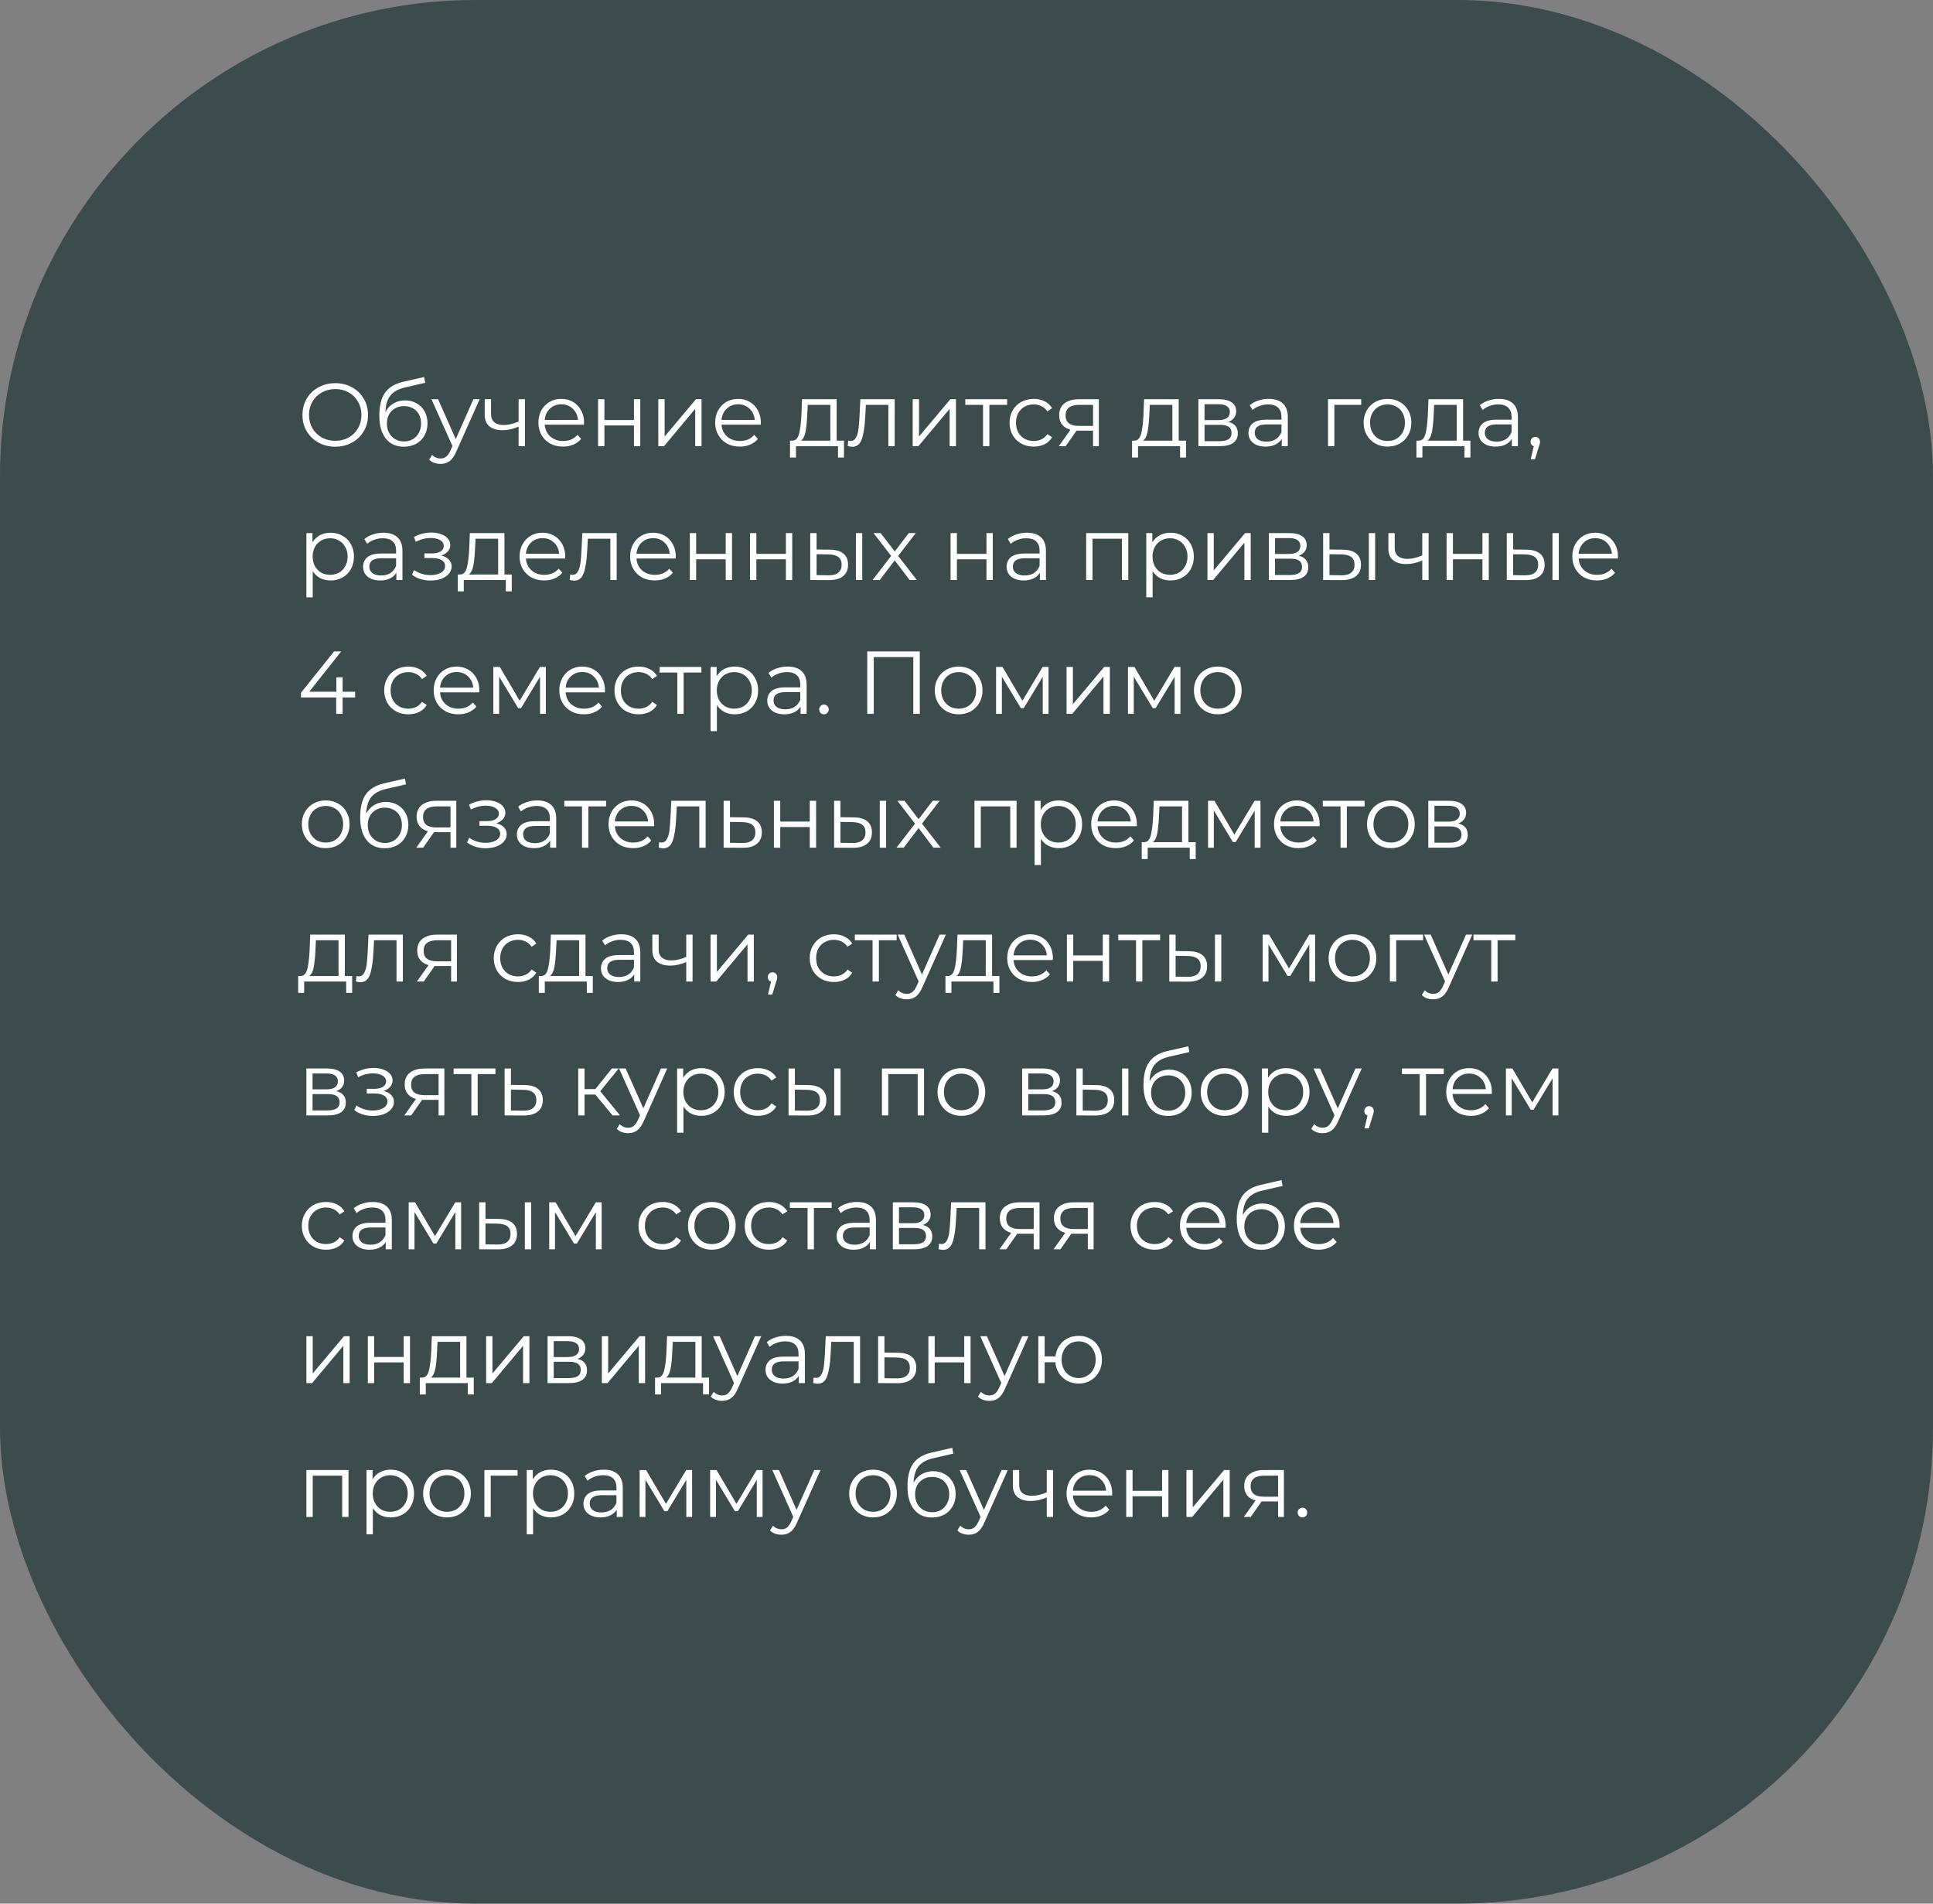 <?xml version="1.0" encoding="UTF-8"?> <svg xmlns="http://www.w3.org/2000/svg" width="260" height="256" viewBox="0 0 260 256" fill="none"><rect x="0" y="0" width="260" height="256" fill="#808080" stroke="none"/> <rect width="260" height="256" rx="64" fill="#3C4B4B"></rect> <path d="M45.1 60.072C44.268 60.072 43.512 59.888 42.832 59.52C42.16 59.144 41.632 58.632 41.248 57.984C40.872 57.336 40.684 56.608 40.684 55.8C40.684 54.992 40.872 54.264 41.248 53.616C41.632 52.968 42.16 52.46 42.832 52.092C43.512 51.716 44.268 51.528 45.1 51.528C45.932 51.528 46.68 51.712 47.344 52.08C48.016 52.448 48.544 52.96 48.928 53.616C49.312 54.264 49.504 54.992 49.504 55.8C49.504 56.608 49.312 57.34 48.928 57.996C48.544 58.644 48.016 59.152 47.344 59.52C46.68 59.888 45.932 60.072 45.1 60.072ZM45.1 59.28C45.764 59.28 46.364 59.132 46.9 58.836C47.436 58.532 47.856 58.116 48.16 57.588C48.464 57.052 48.616 56.456 48.616 55.8C48.616 55.144 48.464 54.552 48.16 54.024C47.856 53.488 47.436 53.072 46.9 52.776C46.364 52.472 45.764 52.32 45.1 52.32C44.436 52.32 43.832 52.472 43.288 52.776C42.752 53.072 42.328 53.488 42.016 54.024C41.712 54.552 41.56 55.144 41.56 55.8C41.56 56.456 41.712 57.052 42.016 57.588C42.328 58.116 42.752 58.532 43.288 58.836C43.832 59.132 44.436 59.28 45.1 59.28ZM54.479 53.844C55.063 53.844 55.583 53.976 56.039 54.24C56.503 54.496 56.863 54.86 57.119 55.332C57.375 55.796 57.503 56.328 57.503 56.928C57.503 57.544 57.367 58.092 57.095 58.572C56.831 59.044 56.459 59.412 55.979 59.676C55.499 59.94 54.947 60.072 54.323 60.072C53.275 60.072 52.463 59.704 51.887 58.968C51.311 58.232 51.023 57.216 51.023 55.92C51.023 54.568 51.279 53.532 51.791 52.812C52.311 52.092 53.119 51.604 54.215 51.348L57.047 50.7L57.191 51.48L54.527 52.092C53.623 52.292 52.959 52.648 52.535 53.16C52.111 53.664 51.879 54.412 51.839 55.404C52.095 54.916 52.451 54.536 52.907 54.264C53.363 53.984 53.887 53.844 54.479 53.844ZM54.347 59.364C54.787 59.364 55.179 59.264 55.523 59.064C55.875 58.856 56.147 58.568 56.339 58.2C56.539 57.832 56.639 57.416 56.639 56.952C56.639 56.488 56.543 56.08 56.351 55.728C56.159 55.376 55.887 55.104 55.535 54.912C55.191 54.712 54.795 54.612 54.347 54.612C53.899 54.612 53.499 54.712 53.147 54.912C52.803 55.104 52.531 55.376 52.331 55.728C52.139 56.08 52.043 56.488 52.043 56.952C52.043 57.416 52.139 57.832 52.331 58.2C52.531 58.568 52.807 58.856 53.159 59.064C53.511 59.264 53.907 59.364 54.347 59.364ZM64.517 53.688L61.361 60.756C61.105 61.348 60.809 61.768 60.473 62.016C60.137 62.264 59.733 62.388 59.261 62.388C58.957 62.388 58.673 62.34 58.409 62.244C58.145 62.148 57.917 62.004 57.725 61.812L58.121 61.176C58.441 61.496 58.825 61.656 59.273 61.656C59.561 61.656 59.805 61.576 60.005 61.416C60.213 61.256 60.405 60.984 60.581 60.6L60.857 59.988L58.037 53.688H58.925L61.301 59.052L63.677 53.688H64.517ZM70.609 53.688V60H69.757V57.372C69.029 57.692 68.313 57.852 67.609 57.852C66.849 57.852 66.257 57.68 65.833 57.336C65.409 56.984 65.197 56.46 65.197 55.764V53.688H66.049V55.716C66.049 56.188 66.201 56.548 66.505 56.796C66.809 57.036 67.229 57.156 67.765 57.156C68.357 57.156 69.021 57 69.757 56.688V53.688H70.609ZM78.548 57.108H73.268C73.316 57.764 73.568 58.296 74.024 58.704C74.48 59.104 75.056 59.304 75.752 59.304C76.144 59.304 76.504 59.236 76.832 59.1C77.16 58.956 77.444 58.748 77.684 58.476L78.164 59.028C77.884 59.364 77.532 59.62 77.108 59.796C76.692 59.972 76.232 60.06 75.728 60.06C75.08 60.06 74.504 59.924 74 59.652C73.504 59.372 73.116 58.988 72.836 58.5C72.556 58.012 72.416 57.46 72.416 56.844C72.416 56.228 72.548 55.676 72.812 55.188C73.084 54.7 73.452 54.32 73.916 54.048C74.388 53.776 74.916 53.64 75.5 53.64C76.084 53.64 76.608 53.776 77.072 54.048C77.536 54.32 77.9 54.7 78.164 55.188C78.428 55.668 78.56 56.22 78.56 56.844L78.548 57.108ZM75.5 54.372C74.892 54.372 74.38 54.568 73.964 54.96C73.556 55.344 73.324 55.848 73.268 56.472H77.744C77.688 55.848 77.452 55.344 77.036 54.96C76.628 54.568 76.116 54.372 75.5 54.372ZM80.446 53.688H81.298V56.484H85.27V53.688H86.122V60H85.27V57.216H81.298V60H80.446V53.688ZM88.544 53.688H89.396V58.704L93.608 53.688H94.364V60H93.512V54.984L89.312 60H88.544V53.688ZM102.326 57.108H97.046C97.094 57.764 97.346 58.296 97.802 58.704C98.258 59.104 98.834 59.304 99.53 59.304C99.922 59.304 100.282 59.236 100.61 59.1C100.938 58.956 101.222 58.748 101.462 58.476L101.942 59.028C101.662 59.364 101.31 59.62 100.886 59.796C100.47 59.972 100.01 60.06 99.506 60.06C98.858 60.06 98.282 59.924 97.778 59.652C97.282 59.372 96.894 58.988 96.614 58.5C96.334 58.012 96.194 57.46 96.194 56.844C96.194 56.228 96.326 55.676 96.59 55.188C96.862 54.7 97.23 54.32 97.694 54.048C98.166 53.776 98.694 53.64 99.278 53.64C99.862 53.64 100.386 53.776 100.85 54.048C101.314 54.32 101.678 54.7 101.942 55.188C102.206 55.668 102.338 56.22 102.338 56.844L102.326 57.108ZM99.278 54.372C98.67 54.372 98.158 54.568 97.742 54.96C97.334 55.344 97.102 55.848 97.046 56.472H101.522C101.466 55.848 101.23 55.344 100.814 54.96C100.406 54.568 99.894 54.372 99.278 54.372ZM113.52 59.256V61.524H112.716V60H107.064V61.524H106.26V59.256H106.62C107.044 59.232 107.332 58.92 107.484 58.32C107.636 57.72 107.74 56.88 107.796 55.8L107.88 53.688H112.536V59.256H113.52ZM108.576 55.848C108.536 56.744 108.46 57.484 108.348 58.068C108.236 58.644 108.036 59.04 107.748 59.256H111.684V54.444H108.648L108.576 55.848ZM120.341 53.688V60H119.489V54.444H116.465L116.381 56.004C116.317 57.316 116.165 58.324 115.925 59.028C115.685 59.732 115.257 60.084 114.641 60.084C114.473 60.084 114.269 60.052 114.029 59.988L114.089 59.256C114.233 59.288 114.333 59.304 114.389 59.304C114.717 59.304 114.965 59.152 115.133 58.848C115.301 58.544 115.413 58.168 115.469 57.72C115.525 57.272 115.573 56.68 115.613 55.944L115.721 53.688H120.341ZM122.763 53.688H123.615V58.704L127.827 53.688H128.583V60H127.731V54.984L123.531 60H122.763V53.688ZM135.465 54.444H133.077V60H132.225V54.444H129.837V53.688H135.465V54.444ZM139.043 60.06C138.419 60.06 137.859 59.924 137.363 59.652C136.875 59.38 136.491 59 136.211 58.512C135.931 58.016 135.791 57.46 135.791 56.844C135.791 56.228 135.931 55.676 136.211 55.188C136.491 54.7 136.875 54.32 137.363 54.048C137.859 53.776 138.419 53.64 139.043 53.64C139.587 53.64 140.071 53.748 140.495 53.964C140.927 54.172 141.267 54.48 141.515 54.888L140.879 55.32C140.671 55.008 140.407 54.776 140.087 54.624C139.767 54.464 139.419 54.384 139.043 54.384C138.587 54.384 138.175 54.488 137.807 54.696C137.447 54.896 137.163 55.184 136.955 55.56C136.755 55.936 136.655 56.364 136.655 56.844C136.655 57.332 136.755 57.764 136.955 58.14C137.163 58.508 137.447 58.796 137.807 59.004C138.175 59.204 138.587 59.304 139.043 59.304C139.419 59.304 139.767 59.228 140.087 59.076C140.407 58.924 140.671 58.692 140.879 58.38L141.515 58.812C141.267 59.22 140.927 59.532 140.495 59.748C140.063 59.956 139.579 60.06 139.043 60.06ZM147.802 53.688V60H147.022V57.912H145.042H144.802L143.338 60H142.414L143.986 57.792C143.498 57.656 143.122 57.424 142.858 57.096C142.594 56.768 142.462 56.352 142.462 55.848C142.462 55.144 142.702 54.608 143.182 54.24C143.662 53.872 144.318 53.688 145.15 53.688H147.802ZM143.326 55.872C143.326 56.808 143.922 57.276 145.114 57.276H147.022V54.444H145.174C143.942 54.444 143.326 54.92 143.326 55.872ZM159.528 59.256V61.524H158.724V60H153.072V61.524H152.268V59.256H152.628C153.052 59.232 153.34 58.92 153.492 58.32C153.644 57.72 153.748 56.88 153.804 55.8L153.888 53.688H158.544V59.256H159.528ZM154.584 55.848C154.544 56.744 154.468 57.484 154.356 58.068C154.244 58.644 154.044 59.04 153.756 59.256H157.692V54.444H154.656L154.584 55.848ZM165.209 56.736C166.065 56.936 166.493 57.452 166.493 58.284C166.493 58.836 166.289 59.26 165.881 59.556C165.473 59.852 164.865 60 164.057 60H161.189V53.688H163.973C164.693 53.688 165.257 53.828 165.665 54.108C166.073 54.388 166.277 54.788 166.277 55.308C166.277 55.652 166.181 55.948 165.989 56.196C165.805 56.436 165.545 56.616 165.209 56.736ZM162.017 56.496H163.913C164.401 56.496 164.773 56.404 165.029 56.22C165.293 56.036 165.425 55.768 165.425 55.416C165.425 55.064 165.293 54.8 165.029 54.624C164.773 54.448 164.401 54.36 163.913 54.36H162.017V56.496ZM164.021 59.328C164.565 59.328 164.973 59.24 165.245 59.064C165.517 58.888 165.653 58.612 165.653 58.236C165.653 57.86 165.529 57.584 165.281 57.408C165.033 57.224 164.641 57.132 164.105 57.132H162.017V59.328H164.021ZM170.661 53.64C171.485 53.64 172.117 53.848 172.557 54.264C172.997 54.672 173.217 55.28 173.217 56.088V60H172.401V59.016C172.209 59.344 171.925 59.6 171.549 59.784C171.181 59.968 170.741 60.06 170.229 60.06C169.525 60.06 168.965 59.892 168.549 59.556C168.133 59.22 167.925 58.776 167.925 58.224C167.925 57.688 168.117 57.256 168.501 56.928C168.893 56.6 169.513 56.436 170.361 56.436H172.365V56.052C172.365 55.508 172.213 55.096 171.909 54.816C171.605 54.528 171.161 54.384 170.577 54.384C170.177 54.384 169.793 54.452 169.425 54.588C169.057 54.716 168.741 54.896 168.477 55.128L168.093 54.492C168.413 54.22 168.797 54.012 169.245 53.868C169.693 53.716 170.165 53.64 170.661 53.64ZM170.361 59.388C170.841 59.388 171.253 59.28 171.597 59.064C171.941 58.84 172.197 58.52 172.365 58.104V57.072H170.385C169.305 57.072 168.765 57.448 168.765 58.2C168.765 58.568 168.905 58.86 169.185 59.076C169.465 59.284 169.857 59.388 170.361 59.388ZM183.09 54.444H179.478V60H178.626V53.688H183.09V54.444ZM186.632 60.06C186.024 60.06 185.476 59.924 184.988 59.652C184.5 59.372 184.116 58.988 183.836 58.5C183.556 58.012 183.416 57.46 183.416 56.844C183.416 56.228 183.556 55.676 183.836 55.188C184.116 54.7 184.5 54.32 184.988 54.048C185.476 53.776 186.024 53.64 186.632 53.64C187.24 53.64 187.788 53.776 188.276 54.048C188.764 54.32 189.144 54.7 189.416 55.188C189.696 55.676 189.836 56.228 189.836 56.844C189.836 57.46 189.696 58.012 189.416 58.5C189.144 58.988 188.764 59.372 188.276 59.652C187.788 59.924 187.24 60.06 186.632 60.06ZM186.632 59.304C187.08 59.304 187.48 59.204 187.832 59.004C188.192 58.796 188.472 58.504 188.672 58.128C188.872 57.752 188.972 57.324 188.972 56.844C188.972 56.364 188.872 55.936 188.672 55.56C188.472 55.184 188.192 54.896 187.832 54.696C187.48 54.488 187.08 54.384 186.632 54.384C186.184 54.384 185.78 54.488 185.42 54.696C185.068 54.896 184.788 55.184 184.58 55.56C184.38 55.936 184.28 56.364 184.28 56.844C184.28 57.324 184.38 57.752 184.58 58.128C184.788 58.504 185.068 58.796 185.42 59.004C185.78 59.204 186.184 59.304 186.632 59.304ZM197.778 59.256V61.524H196.974V60H191.322V61.524H190.518V59.256H190.878C191.302 59.232 191.59 58.92 191.742 58.32C191.894 57.72 191.998 56.88 192.054 55.8L192.138 53.688H196.794V59.256H197.778ZM192.834 55.848C192.794 56.744 192.718 57.484 192.606 58.068C192.494 58.644 192.294 59.04 192.006 59.256H195.942V54.444H192.906L192.834 55.848ZM201.611 53.64C202.435 53.64 203.067 53.848 203.507 54.264C203.947 54.672 204.167 55.28 204.167 56.088V60H203.351V59.016C203.159 59.344 202.875 59.6 202.499 59.784C202.131 59.968 201.691 60.06 201.179 60.06C200.475 60.06 199.915 59.892 199.499 59.556C199.083 59.22 198.875 58.776 198.875 58.224C198.875 57.688 199.067 57.256 199.451 56.928C199.843 56.6 200.463 56.436 201.311 56.436H203.315V56.052C203.315 55.508 203.163 55.096 202.859 54.816C202.555 54.528 202.111 54.384 201.527 54.384C201.127 54.384 200.743 54.452 200.375 54.588C200.007 54.716 199.691 54.896 199.427 55.128L199.043 54.492C199.363 54.22 199.747 54.012 200.195 53.868C200.643 53.716 201.115 53.64 201.611 53.64ZM201.311 59.388C201.791 59.388 202.203 59.28 202.547 59.064C202.891 58.84 203.147 58.52 203.315 58.104V57.072H201.335C200.255 57.072 199.715 57.448 199.715 58.2C199.715 58.568 199.855 58.86 200.135 59.076C200.415 59.284 200.807 59.388 201.311 59.388ZM206.507 58.752C206.691 58.752 206.843 58.816 206.963 58.944C207.083 59.064 207.143 59.216 207.143 59.4C207.143 59.496 207.127 59.6 207.095 59.712C207.071 59.824 207.031 59.952 206.975 60.096L206.471 61.752H205.895L206.303 60.012C206.175 59.972 206.071 59.9 205.991 59.796C205.911 59.684 205.871 59.552 205.871 59.4C205.871 59.216 205.931 59.064 206.051 58.944C206.171 58.816 206.323 58.752 206.507 58.752ZM44.464 71.64C45.056 71.64 45.592 71.776 46.072 72.048C46.552 72.312 46.928 72.688 47.2 73.176C47.472 73.664 47.608 74.22 47.608 74.844C47.608 75.476 47.472 76.036 47.2 76.524C46.928 77.012 46.552 77.392 46.072 77.664C45.6 77.928 45.064 78.06 44.464 78.06C43.952 78.06 43.488 77.956 43.072 77.748C42.664 77.532 42.328 77.22 42.064 76.812V80.328H41.212V71.688H42.028V72.936C42.284 72.52 42.62 72.2 43.036 71.976C43.46 71.752 43.936 71.64 44.464 71.64ZM44.404 77.304C44.844 77.304 45.244 77.204 45.604 77.004C45.964 76.796 46.244 76.504 46.444 76.128C46.652 75.752 46.756 75.324 46.756 74.844C46.756 74.364 46.652 73.94 46.444 73.572C46.244 73.196 45.964 72.904 45.604 72.696C45.244 72.488 44.844 72.384 44.404 72.384C43.956 72.384 43.552 72.488 43.192 72.696C42.84 72.904 42.56 73.196 42.352 73.572C42.152 73.94 42.052 74.364 42.052 74.844C42.052 75.324 42.152 75.752 42.352 76.128C42.56 76.504 42.84 76.796 43.192 77.004C43.552 77.204 43.956 77.304 44.404 77.304ZM51.575 71.64C52.399 71.64 53.031 71.848 53.471 72.264C53.911 72.672 54.131 73.28 54.131 74.088V78H53.315V77.016C53.123 77.344 52.839 77.6 52.463 77.784C52.095 77.968 51.655 78.06 51.143 78.06C50.439 78.06 49.879 77.892 49.463 77.556C49.047 77.22 48.839 76.776 48.839 76.224C48.839 75.688 49.031 75.256 49.415 74.928C49.807 74.6 50.427 74.436 51.275 74.436H53.279V74.052C53.279 73.508 53.127 73.096 52.823 72.816C52.519 72.528 52.075 72.384 51.491 72.384C51.091 72.384 50.707 72.452 50.339 72.588C49.971 72.716 49.655 72.896 49.391 73.128L49.007 72.492C49.327 72.22 49.711 72.012 50.159 71.868C50.607 71.716 51.079 71.64 51.575 71.64ZM51.275 77.388C51.755 77.388 52.167 77.28 52.511 77.064C52.855 76.84 53.111 76.52 53.279 76.104V75.072H51.299C50.219 75.072 49.679 75.448 49.679 76.2C49.679 76.568 49.819 76.86 50.099 77.076C50.379 77.284 50.771 77.388 51.275 77.388ZM59.343 74.712C59.791 74.816 60.135 74.996 60.375 75.252C60.623 75.508 60.747 75.82 60.747 76.188C60.747 76.556 60.619 76.884 60.363 77.172C60.115 77.46 59.775 77.684 59.343 77.844C58.911 77.996 58.435 78.072 57.915 78.072C57.459 78.072 57.011 78.008 56.571 77.88C56.131 77.744 55.747 77.548 55.419 77.292L55.707 76.656C55.995 76.872 56.331 77.04 56.715 77.16C57.099 77.28 57.487 77.34 57.879 77.34C58.463 77.34 58.939 77.232 59.307 77.016C59.683 76.792 59.871 76.492 59.871 76.116C59.871 75.78 59.719 75.52 59.415 75.336C59.111 75.144 58.695 75.048 58.167 75.048H57.087V74.424H58.119C58.591 74.424 58.971 74.336 59.259 74.16C59.547 73.976 59.691 73.732 59.691 73.428C59.691 73.092 59.527 72.828 59.199 72.636C58.879 72.444 58.459 72.348 57.939 72.348C57.259 72.348 56.587 72.52 55.923 72.864L55.683 72.204C56.435 71.812 57.215 71.616 58.023 71.616C58.503 71.616 58.935 71.688 59.319 71.832C59.711 71.968 60.015 72.164 60.231 72.42C60.455 72.676 60.567 72.972 60.567 73.308C60.567 73.628 60.455 73.912 60.231 74.16C60.015 74.408 59.719 74.592 59.343 74.712ZM68.837 77.256V79.524H68.033V78H62.381V79.524H61.577V77.256H61.937C62.361 77.232 62.649 76.92 62.801 76.32C62.953 75.72 63.057 74.88 63.113 73.8L63.197 71.688H67.853V77.256H68.837ZM63.893 73.848C63.853 74.744 63.777 75.484 63.665 76.068C63.553 76.644 63.353 77.04 63.065 77.256H67.001V72.444H63.965L63.893 73.848ZM76.017 75.108H70.737C70.785 75.764 71.037 76.296 71.493 76.704C71.949 77.104 72.525 77.304 73.221 77.304C73.613 77.304 73.973 77.236 74.301 77.1C74.629 76.956 74.913 76.748 75.153 76.476L75.633 77.028C75.353 77.364 75.001 77.62 74.577 77.796C74.161 77.972 73.701 78.06 73.197 78.06C72.549 78.06 71.973 77.924 71.469 77.652C70.973 77.372 70.585 76.988 70.305 76.5C70.025 76.012 69.885 75.46 69.885 74.844C69.885 74.228 70.017 73.676 70.281 73.188C70.553 72.7 70.921 72.32 71.385 72.048C71.857 71.776 72.385 71.64 72.969 71.64C73.553 71.64 74.077 71.776 74.541 72.048C75.005 72.32 75.369 72.7 75.633 73.188C75.897 73.668 76.029 74.22 76.029 74.844L76.017 75.108ZM72.969 72.372C72.361 72.372 71.849 72.568 71.433 72.96C71.025 73.344 70.793 73.848 70.737 74.472H75.213C75.157 73.848 74.921 73.344 74.505 72.96C74.097 72.568 73.585 72.372 72.969 72.372ZM82.946 71.688V78H82.094V72.444H79.07L78.986 74.004C78.922 75.316 78.77 76.324 78.53 77.028C78.29 77.732 77.862 78.084 77.246 78.084C77.078 78.084 76.874 78.052 76.634 77.988L76.694 77.256C76.838 77.288 76.938 77.304 76.994 77.304C77.322 77.304 77.57 77.152 77.738 76.848C77.906 76.544 78.018 76.168 78.074 75.72C78.13 75.272 78.178 74.68 78.218 73.944L78.326 71.688H82.946ZM90.888 75.108H85.608C85.656 75.764 85.908 76.296 86.364 76.704C86.82 77.104 87.396 77.304 88.092 77.304C88.484 77.304 88.844 77.236 89.172 77.1C89.5 76.956 89.784 76.748 90.024 76.476L90.504 77.028C90.224 77.364 89.872 77.62 89.448 77.796C89.032 77.972 88.572 78.06 88.068 78.06C87.42 78.06 86.844 77.924 86.34 77.652C85.844 77.372 85.456 76.988 85.176 76.5C84.896 76.012 84.756 75.46 84.756 74.844C84.756 74.228 84.888 73.676 85.152 73.188C85.424 72.7 85.792 72.32 86.256 72.048C86.728 71.776 87.256 71.64 87.84 71.64C88.424 71.64 88.948 71.776 89.412 72.048C89.876 72.32 90.24 72.7 90.504 73.188C90.768 73.668 90.9 74.22 90.9 74.844L90.888 75.108ZM87.84 72.372C87.232 72.372 86.72 72.568 86.304 72.96C85.896 73.344 85.664 73.848 85.608 74.472H90.084C90.028 73.848 89.792 73.344 89.376 72.96C88.968 72.568 88.456 72.372 87.84 72.372ZM92.786 71.688H93.638V74.484H97.61V71.688H98.462V78H97.61V75.216H93.638V78H92.786V71.688ZM100.884 71.688H101.736V74.484H105.708V71.688H106.56V78H105.708V75.216H101.736V78H100.884V71.688ZM111.634 73.92C112.426 73.928 113.03 74.104 113.446 74.448C113.862 74.792 114.07 75.288 114.07 75.936C114.07 76.608 113.846 77.124 113.398 77.484C112.95 77.844 112.31 78.02 111.478 78.012L108.982 78V71.688H109.834V73.896L111.634 73.92ZM115.126 71.688H115.978V78H115.126V71.688ZM111.43 77.364C112.014 77.372 112.454 77.256 112.75 77.016C113.054 76.768 113.206 76.408 113.206 75.936C113.206 75.472 113.058 75.128 112.762 74.904C112.466 74.68 112.022 74.564 111.43 74.556L109.834 74.532V77.34L111.43 77.364ZM122.351 78L120.347 75.36L118.331 78H117.371L119.867 74.76L117.491 71.688H118.451L120.347 74.16L122.243 71.688H123.179L120.803 74.76L123.323 78H122.351ZM127.86 71.688H128.712V74.484H132.684V71.688H133.536V78H132.684V75.216H128.712V78H127.86V71.688ZM138.13 71.64C138.954 71.64 139.586 71.848 140.026 72.264C140.466 72.672 140.686 73.28 140.686 74.088V78H139.87V77.016C139.678 77.344 139.394 77.6 139.018 77.784C138.65 77.968 138.21 78.06 137.698 78.06C136.994 78.06 136.434 77.892 136.018 77.556C135.602 77.22 135.394 76.776 135.394 76.224C135.394 75.688 135.586 75.256 135.97 74.928C136.362 74.6 136.982 74.436 137.83 74.436H139.834V74.052C139.834 73.508 139.682 73.096 139.378 72.816C139.074 72.528 138.63 72.384 138.046 72.384C137.646 72.384 137.262 72.452 136.894 72.588C136.526 72.716 136.21 72.896 135.946 73.128L135.562 72.492C135.882 72.22 136.266 72.012 136.714 71.868C137.162 71.716 137.634 71.64 138.13 71.64ZM137.83 77.388C138.31 77.388 138.722 77.28 139.066 77.064C139.41 76.84 139.666 76.52 139.834 76.104V75.072H137.854C136.774 75.072 136.234 75.448 136.234 76.2C136.234 76.568 136.374 76.86 136.654 77.076C136.934 77.284 137.326 77.388 137.83 77.388ZM151.759 71.688V78H150.907V72.444H146.947V78H146.095V71.688H151.759ZM157.433 71.64C158.025 71.64 158.561 71.776 159.041 72.048C159.521 72.312 159.897 72.688 160.169 73.176C160.441 73.664 160.577 74.22 160.577 74.844C160.577 75.476 160.441 76.036 160.169 76.524C159.897 77.012 159.521 77.392 159.041 77.664C158.569 77.928 158.033 78.06 157.433 78.06C156.921 78.06 156.457 77.956 156.041 77.748C155.633 77.532 155.297 77.22 155.033 76.812V80.328H154.181V71.688H154.997V72.936C155.253 72.52 155.589 72.2 156.005 71.976C156.429 71.752 156.905 71.64 157.433 71.64ZM157.373 77.304C157.813 77.304 158.213 77.204 158.573 77.004C158.933 76.796 159.213 76.504 159.413 76.128C159.621 75.752 159.725 75.324 159.725 74.844C159.725 74.364 159.621 73.94 159.413 73.572C159.213 73.196 158.933 72.904 158.573 72.696C158.213 72.488 157.813 72.384 157.373 72.384C156.925 72.384 156.521 72.488 156.161 72.696C155.809 72.904 155.529 73.196 155.321 73.572C155.121 73.94 155.021 74.364 155.021 74.844C155.021 75.324 155.121 75.752 155.321 76.128C155.529 76.504 155.809 76.796 156.161 77.004C156.521 77.204 156.925 77.304 157.373 77.304ZM162.407 71.688H163.259V76.704L167.471 71.688H168.227V78H167.375V72.984L163.175 78H162.407V71.688ZM174.689 74.736C175.545 74.936 175.973 75.452 175.973 76.284C175.973 76.836 175.769 77.26 175.361 77.556C174.953 77.852 174.345 78 173.537 78H170.669V71.688H173.453C174.173 71.688 174.737 71.828 175.145 72.108C175.553 72.388 175.757 72.788 175.757 73.308C175.757 73.652 175.661 73.948 175.469 74.196C175.285 74.436 175.025 74.616 174.689 74.736ZM171.497 74.496H173.393C173.881 74.496 174.253 74.404 174.509 74.22C174.773 74.036 174.905 73.768 174.905 73.416C174.905 73.064 174.773 72.8 174.509 72.624C174.253 72.448 173.881 72.36 173.393 72.36H171.497V74.496ZM173.501 77.328C174.045 77.328 174.453 77.24 174.725 77.064C174.997 76.888 175.133 76.612 175.133 76.236C175.133 75.86 175.009 75.584 174.761 75.408C174.513 75.224 174.121 75.132 173.585 75.132H171.497V77.328H173.501ZM180.622 73.92C181.414 73.928 182.018 74.104 182.434 74.448C182.85 74.792 183.058 75.288 183.058 75.936C183.058 76.608 182.834 77.124 182.386 77.484C181.938 77.844 181.298 78.02 180.466 78.012L177.97 78V71.688H178.822V73.896L180.622 73.92ZM184.114 71.688H184.966V78H184.114V71.688ZM180.418 77.364C181.002 77.372 181.442 77.256 181.738 77.016C182.042 76.768 182.194 76.408 182.194 75.936C182.194 75.472 182.046 75.128 181.75 74.904C181.454 74.68 181.01 74.564 180.418 74.556L178.822 74.532V77.34L180.418 77.364ZM192.156 71.688V78H191.304V75.372C190.576 75.692 189.86 75.852 189.156 75.852C188.396 75.852 187.804 75.68 187.38 75.336C186.956 74.984 186.744 74.46 186.744 73.764V71.688H187.596V73.716C187.596 74.188 187.748 74.548 188.052 74.796C188.356 75.036 188.776 75.156 189.312 75.156C189.904 75.156 190.568 75 191.304 74.688V71.688H192.156ZM194.575 71.688H195.427V74.484H199.399V71.688H200.251V78H199.399V75.216H195.427V78H194.575V71.688ZM205.325 73.92C206.117 73.928 206.721 74.104 207.137 74.448C207.553 74.792 207.761 75.288 207.761 75.936C207.761 76.608 207.537 77.124 207.089 77.484C206.641 77.844 206.001 78.02 205.169 78.012L202.673 78V71.688H203.525V73.896L205.325 73.92ZM208.817 71.688H209.669V78H208.817V71.688ZM205.121 77.364C205.705 77.372 206.145 77.256 206.441 77.016C206.745 76.768 206.897 76.408 206.897 75.936C206.897 75.472 206.749 75.128 206.453 74.904C206.157 74.68 205.713 74.564 205.121 74.556L203.525 74.532V77.34L205.121 77.364ZM217.615 75.108H212.335C212.383 75.764 212.635 76.296 213.091 76.704C213.547 77.104 214.123 77.304 214.819 77.304C215.211 77.304 215.571 77.236 215.899 77.1C216.227 76.956 216.511 76.748 216.751 76.476L217.231 77.028C216.951 77.364 216.599 77.62 216.175 77.796C215.759 77.972 215.299 78.06 214.795 78.06C214.147 78.06 213.571 77.924 213.067 77.652C212.571 77.372 212.183 76.988 211.903 76.5C211.623 76.012 211.483 75.46 211.483 74.844C211.483 74.228 211.615 73.676 211.879 73.188C212.151 72.7 212.519 72.32 212.983 72.048C213.455 71.776 213.983 71.64 214.567 71.64C215.151 71.64 215.675 71.776 216.139 72.048C216.603 72.32 216.967 72.7 217.231 73.188C217.495 73.668 217.627 74.22 217.627 74.844L217.615 75.108ZM214.567 72.372C213.959 72.372 213.447 72.568 213.031 72.96C212.623 73.344 212.391 73.848 212.335 74.472H216.811C216.755 73.848 216.519 73.344 216.103 72.96C215.695 72.568 215.183 72.372 214.567 72.372ZM47.764 93.792H46.084V96H45.22V93.792H40.48V93.168L44.932 87.6H45.892L41.596 93.024H45.244V91.08H46.084V93.024H47.764V93.792ZM54.926 96.06C54.302 96.06 53.742 95.924 53.246 95.652C52.758 95.38 52.374 95 52.094 94.512C51.814 94.016 51.674 93.46 51.674 92.844C51.674 92.228 51.814 91.676 52.094 91.188C52.374 90.7 52.758 90.32 53.246 90.048C53.742 89.776 54.302 89.64 54.926 89.64C55.47 89.64 55.954 89.748 56.378 89.964C56.81 90.172 57.15 90.48 57.398 90.888L56.762 91.32C56.554 91.008 56.29 90.776 55.97 90.624C55.65 90.464 55.302 90.384 54.926 90.384C54.47 90.384 54.058 90.488 53.69 90.696C53.33 90.896 53.046 91.184 52.838 91.56C52.638 91.936 52.538 92.364 52.538 92.844C52.538 93.332 52.638 93.764 52.838 94.14C53.046 94.508 53.33 94.796 53.69 95.004C54.058 95.204 54.47 95.304 54.926 95.304C55.302 95.304 55.65 95.228 55.97 95.076C56.29 94.924 56.554 94.692 56.762 94.38L57.398 94.812C57.15 95.22 56.81 95.532 56.378 95.748C55.946 95.956 55.462 96.06 54.926 96.06ZM64.463 93.108H59.182C59.23 93.764 59.483 94.296 59.938 94.704C60.395 95.104 60.971 95.304 61.666 95.304C62.059 95.304 62.419 95.236 62.746 95.1C63.075 94.956 63.358 94.748 63.599 94.476L64.079 95.028C63.798 95.364 63.447 95.62 63.023 95.796C62.606 95.972 62.147 96.06 61.642 96.06C60.995 96.06 60.419 95.924 59.914 95.652C59.419 95.372 59.031 94.988 58.751 94.5C58.471 94.012 58.331 93.46 58.331 92.844C58.331 92.228 58.462 91.676 58.727 91.188C58.998 90.7 59.367 90.32 59.831 90.048C60.303 89.776 60.831 89.64 61.414 89.64C61.998 89.64 62.523 89.776 62.986 90.048C63.45 90.32 63.815 90.7 64.079 91.188C64.343 91.668 64.475 92.22 64.475 92.844L64.463 93.108ZM61.414 90.372C60.806 90.372 60.294 90.568 59.879 90.96C59.471 91.344 59.239 91.848 59.182 92.472H63.658C63.602 91.848 63.367 91.344 62.95 90.96C62.542 90.568 62.031 90.372 61.414 90.372ZM73.416 89.688V96H72.636V91.008L70.08 95.232H69.696L67.14 90.996V96H66.36V89.688H67.224L69.9 94.236L72.624 89.688H73.416ZM81.361 93.108H76.081C76.129 93.764 76.381 94.296 76.837 94.704C77.293 95.104 77.869 95.304 78.565 95.304C78.957 95.304 79.317 95.236 79.645 95.1C79.973 94.956 80.257 94.748 80.497 94.476L80.977 95.028C80.697 95.364 80.345 95.62 79.921 95.796C79.505 95.972 79.045 96.06 78.541 96.06C77.893 96.06 77.317 95.924 76.813 95.652C76.317 95.372 75.929 94.988 75.649 94.5C75.369 94.012 75.229 93.46 75.229 92.844C75.229 92.228 75.361 91.676 75.625 91.188C75.897 90.7 76.265 90.32 76.729 90.048C77.201 89.776 77.729 89.64 78.313 89.64C78.897 89.64 79.421 89.776 79.885 90.048C80.349 90.32 80.713 90.7 80.977 91.188C81.241 91.668 81.373 92.22 81.373 92.844L81.361 93.108ZM78.313 90.372C77.705 90.372 77.193 90.568 76.777 90.96C76.369 91.344 76.137 91.848 76.081 92.472H80.557C80.501 91.848 80.265 91.344 79.849 90.96C79.441 90.568 78.929 90.372 78.313 90.372ZM85.899 96.06C85.275 96.06 84.715 95.924 84.219 95.652C83.731 95.38 83.347 95 83.067 94.512C82.787 94.016 82.647 93.46 82.647 92.844C82.647 92.228 82.787 91.676 83.067 91.188C83.347 90.7 83.731 90.32 84.219 90.048C84.715 89.776 85.275 89.64 85.899 89.64C86.443 89.64 86.927 89.748 87.351 89.964C87.783 90.172 88.123 90.48 88.371 90.888L87.735 91.32C87.527 91.008 87.263 90.776 86.943 90.624C86.623 90.464 86.275 90.384 85.899 90.384C85.443 90.384 85.031 90.488 84.663 90.696C84.303 90.896 84.019 91.184 83.811 91.56C83.611 91.936 83.511 92.364 83.511 92.844C83.511 93.332 83.611 93.764 83.811 94.14C84.019 94.508 84.303 94.796 84.663 95.004C85.031 95.204 85.443 95.304 85.899 95.304C86.275 95.304 86.623 95.228 86.943 95.076C87.263 94.924 87.527 94.692 87.735 94.38L88.371 94.812C88.123 95.22 87.783 95.532 87.351 95.748C86.919 95.956 86.435 96.06 85.899 96.06ZM94.343 90.444H91.955V96H91.103V90.444H88.715V89.688H94.343V90.444ZM98.827 89.64C99.419 89.64 99.955 89.776 100.435 90.048C100.915 90.312 101.291 90.688 101.563 91.176C101.835 91.664 101.971 92.22 101.971 92.844C101.971 93.476 101.835 94.036 101.563 94.524C101.291 95.012 100.915 95.392 100.435 95.664C99.963 95.928 99.427 96.06 98.827 96.06C98.315 96.06 97.851 95.956 97.435 95.748C97.027 95.532 96.691 95.22 96.427 94.812V98.328H95.575V89.688H96.391V90.936C96.647 90.52 96.983 90.2 97.399 89.976C97.823 89.752 98.299 89.64 98.827 89.64ZM98.767 95.304C99.207 95.304 99.607 95.204 99.967 95.004C100.327 94.796 100.607 94.504 100.807 94.128C101.015 93.752 101.119 93.324 101.119 92.844C101.119 92.364 101.015 91.94 100.807 91.572C100.607 91.196 100.327 90.904 99.967 90.696C99.607 90.488 99.207 90.384 98.767 90.384C98.319 90.384 97.915 90.488 97.555 90.696C97.203 90.904 96.923 91.196 96.715 91.572C96.515 91.94 96.415 92.364 96.415 92.844C96.415 93.324 96.515 93.752 96.715 94.128C96.923 94.504 97.203 94.796 97.555 95.004C97.915 95.204 98.319 95.304 98.767 95.304ZM105.939 89.64C106.763 89.64 107.395 89.848 107.835 90.264C108.275 90.672 108.495 91.28 108.495 92.088V96H107.679V95.016C107.487 95.344 107.203 95.6 106.827 95.784C106.459 95.968 106.019 96.06 105.507 96.06C104.803 96.06 104.243 95.892 103.827 95.556C103.411 95.22 103.203 94.776 103.203 94.224C103.203 93.688 103.395 93.256 103.779 92.928C104.171 92.6 104.791 92.436 105.639 92.436H107.643V92.052C107.643 91.508 107.491 91.096 107.187 90.816C106.883 90.528 106.439 90.384 105.855 90.384C105.455 90.384 105.071 90.452 104.703 90.588C104.335 90.716 104.019 90.896 103.755 91.128L103.371 90.492C103.691 90.22 104.075 90.012 104.523 89.868C104.971 89.716 105.443 89.64 105.939 89.64ZM105.639 95.388C106.119 95.388 106.531 95.28 106.875 95.064C107.219 94.84 107.475 94.52 107.643 94.104V93.072H105.663C104.583 93.072 104.043 93.448 104.043 94.2C104.043 94.568 104.183 94.86 104.463 95.076C104.743 95.284 105.135 95.388 105.639 95.388ZM110.823 96.06C110.647 96.06 110.495 95.996 110.367 95.868C110.247 95.74 110.187 95.584 110.187 95.4C110.187 95.216 110.247 95.064 110.367 94.944C110.495 94.816 110.647 94.752 110.823 94.752C110.999 94.752 111.151 94.816 111.279 94.944C111.407 95.064 111.471 95.216 111.471 95.4C111.471 95.584 111.407 95.74 111.279 95.868C111.151 95.996 110.999 96.06 110.823 96.06ZM123.718 87.6V96H122.842V88.368H117.526V96H116.65V87.6H123.718ZM128.953 96.06C128.345 96.06 127.797 95.924 127.309 95.652C126.821 95.372 126.437 94.988 126.157 94.5C125.877 94.012 125.737 93.46 125.737 92.844C125.737 92.228 125.877 91.676 126.157 91.188C126.437 90.7 126.821 90.32 127.309 90.048C127.797 89.776 128.345 89.64 128.953 89.64C129.561 89.64 130.109 89.776 130.597 90.048C131.085 90.32 131.465 90.7 131.737 91.188C132.017 91.676 132.157 92.228 132.157 92.844C132.157 93.46 132.017 94.012 131.737 94.5C131.465 94.988 131.085 95.372 130.597 95.652C130.109 95.924 129.561 96.06 128.953 96.06ZM128.953 95.304C129.401 95.304 129.801 95.204 130.153 95.004C130.513 94.796 130.793 94.504 130.993 94.128C131.193 93.752 131.293 93.324 131.293 92.844C131.293 92.364 131.193 91.936 130.993 91.56C130.793 91.184 130.513 90.896 130.153 90.696C129.801 90.488 129.401 90.384 128.953 90.384C128.505 90.384 128.101 90.488 127.741 90.696C127.389 90.896 127.109 91.184 126.901 91.56C126.701 91.936 126.601 92.364 126.601 92.844C126.601 93.324 126.701 93.752 126.901 94.128C127.109 94.504 127.389 94.796 127.741 95.004C128.101 95.204 128.505 95.304 128.953 95.304ZM141.034 89.688V96H140.254V91.008L137.698 95.232H137.314L134.758 90.996V96H133.978V89.688H134.842L137.518 94.236L140.242 89.688H141.034ZM143.458 89.688H144.31V94.704L148.522 89.688H149.278V96H148.426V90.984L144.226 96H143.458V89.688ZM158.776 89.688V96H157.996V91.008L155.44 95.232H155.056L152.5 90.996V96H151.72V89.688H152.584L155.26 94.236L157.984 89.688H158.776ZM163.804 96.06C163.196 96.06 162.648 95.924 162.16 95.652C161.672 95.372 161.288 94.988 161.008 94.5C160.728 94.012 160.588 93.46 160.588 92.844C160.588 92.228 160.728 91.676 161.008 91.188C161.288 90.7 161.672 90.32 162.16 90.048C162.648 89.776 163.196 89.64 163.804 89.64C164.412 89.64 164.96 89.776 165.448 90.048C165.936 90.32 166.316 90.7 166.588 91.188C166.868 91.676 167.008 92.228 167.008 92.844C167.008 93.46 166.868 94.012 166.588 94.5C166.316 94.988 165.936 95.372 165.448 95.652C164.96 95.924 164.412 96.06 163.804 96.06ZM163.804 95.304C164.252 95.304 164.652 95.204 165.004 95.004C165.364 94.796 165.644 94.504 165.844 94.128C166.044 93.752 166.144 93.324 166.144 92.844C166.144 92.364 166.044 91.936 165.844 91.56C165.644 91.184 165.364 90.896 165.004 90.696C164.652 90.488 164.252 90.384 163.804 90.384C163.356 90.384 162.952 90.488 162.592 90.696C162.24 90.896 161.96 91.184 161.752 91.56C161.552 91.936 161.452 92.364 161.452 92.844C161.452 93.324 161.552 93.752 161.752 94.128C161.96 94.504 162.24 94.796 162.592 95.004C162.952 95.204 163.356 95.304 163.804 95.304ZM43.816 114.06C43.208 114.06 42.66 113.924 42.172 113.652C41.684 113.372 41.3 112.988 41.02 112.5C40.74 112.012 40.6 111.46 40.6 110.844C40.6 110.228 40.74 109.676 41.02 109.188C41.3 108.7 41.684 108.32 42.172 108.048C42.66 107.776 43.208 107.64 43.816 107.64C44.424 107.64 44.972 107.776 45.46 108.048C45.948 108.32 46.328 108.7 46.6 109.188C46.88 109.676 47.02 110.228 47.02 110.844C47.02 111.46 46.88 112.012 46.6 112.5C46.328 112.988 45.948 113.372 45.46 113.652C44.972 113.924 44.424 114.06 43.816 114.06ZM43.816 113.304C44.264 113.304 44.664 113.204 45.016 113.004C45.376 112.796 45.656 112.504 45.856 112.128C46.056 111.752 46.156 111.324 46.156 110.844C46.156 110.364 46.056 109.936 45.856 109.56C45.656 109.184 45.376 108.896 45.016 108.696C44.664 108.488 44.264 108.384 43.816 108.384C43.368 108.384 42.964 108.488 42.604 108.696C42.252 108.896 41.972 109.184 41.764 109.56C41.564 109.936 41.464 110.364 41.464 110.844C41.464 111.324 41.564 111.752 41.764 112.128C41.972 112.504 42.252 112.796 42.604 113.004C42.964 113.204 43.368 113.304 43.816 113.304ZM51.901 107.844C52.485 107.844 53.005 107.976 53.461 108.24C53.925 108.496 54.285 108.86 54.541 109.332C54.797 109.796 54.925 110.328 54.925 110.928C54.925 111.544 54.789 112.092 54.517 112.572C54.253 113.044 53.881 113.412 53.401 113.676C52.921 113.94 52.369 114.072 51.745 114.072C50.697 114.072 49.885 113.704 49.309 112.968C48.733 112.232 48.445 111.216 48.445 109.92C48.445 108.568 48.701 107.532 49.213 106.812C49.733 106.092 50.541 105.604 51.637 105.348L54.469 104.7L54.613 105.48L51.949 106.092C51.045 106.292 50.381 106.648 49.957 107.16C49.533 107.664 49.301 108.412 49.261 109.404C49.517 108.916 49.873 108.536 50.329 108.264C50.785 107.984 51.309 107.844 51.901 107.844ZM51.769 113.364C52.209 113.364 52.601 113.264 52.945 113.064C53.297 112.856 53.569 112.568 53.761 112.2C53.961 111.832 54.061 111.416 54.061 110.952C54.061 110.488 53.965 110.08 53.773 109.728C53.581 109.376 53.309 109.104 52.957 108.912C52.613 108.712 52.217 108.612 51.769 108.612C51.321 108.612 50.921 108.712 50.569 108.912C50.225 109.104 49.953 109.376 49.753 109.728C49.561 110.08 49.465 110.488 49.465 110.952C49.465 111.416 49.561 111.832 49.753 112.2C49.953 112.568 50.229 112.856 50.581 113.064C50.933 113.264 51.329 113.364 51.769 113.364ZM61.376 107.688V114H60.596V111.912H58.616H58.376L56.912 114H55.988L57.56 111.792C57.072 111.656 56.696 111.424 56.432 111.096C56.168 110.768 56.036 110.352 56.036 109.848C56.036 109.144 56.276 108.608 56.756 108.24C57.236 107.872 57.892 107.688 58.724 107.688H61.376ZM56.9 109.872C56.9 110.808 57.496 111.276 58.688 111.276H60.596V108.444H58.748C57.516 108.444 56.9 108.92 56.9 109.872ZM66.749 110.712C67.197 110.816 67.541 110.996 67.781 111.252C68.029 111.508 68.153 111.82 68.153 112.188C68.153 112.556 68.025 112.884 67.769 113.172C67.521 113.46 67.181 113.684 66.749 113.844C66.317 113.996 65.841 114.072 65.321 114.072C64.865 114.072 64.417 114.008 63.977 113.88C63.537 113.744 63.153 113.548 62.825 113.292L63.113 112.656C63.401 112.872 63.737 113.04 64.121 113.16C64.505 113.28 64.893 113.34 65.285 113.34C65.869 113.34 66.345 113.232 66.713 113.016C67.089 112.792 67.277 112.492 67.277 112.116C67.277 111.78 67.125 111.52 66.821 111.336C66.517 111.144 66.101 111.048 65.573 111.048H64.493V110.424H65.525C65.997 110.424 66.377 110.336 66.665 110.16C66.953 109.976 67.097 109.732 67.097 109.428C67.097 109.092 66.933 108.828 66.605 108.636C66.285 108.444 65.865 108.348 65.345 108.348C64.665 108.348 63.993 108.52 63.329 108.864L63.089 108.204C63.841 107.812 64.621 107.616 65.429 107.616C65.909 107.616 66.341 107.688 66.725 107.832C67.117 107.968 67.421 108.164 67.637 108.42C67.861 108.676 67.973 108.972 67.973 109.308C67.973 109.628 67.861 109.912 67.637 110.16C67.421 110.408 67.125 110.592 66.749 110.712ZM72.259 107.64C73.083 107.64 73.715 107.848 74.155 108.264C74.595 108.672 74.815 109.28 74.815 110.088V114H73.999V113.016C73.807 113.344 73.523 113.6 73.147 113.784C72.779 113.968 72.339 114.06 71.827 114.06C71.123 114.06 70.563 113.892 70.147 113.556C69.731 113.22 69.523 112.776 69.523 112.224C69.523 111.688 69.715 111.256 70.099 110.928C70.491 110.6 71.111 110.436 71.959 110.436H73.963V110.052C73.963 109.508 73.811 109.096 73.507 108.816C73.203 108.528 72.759 108.384 72.175 108.384C71.775 108.384 71.391 108.452 71.023 108.588C70.655 108.716 70.339 108.896 70.075 109.128L69.691 108.492C70.011 108.22 70.395 108.012 70.843 107.868C71.291 107.716 71.763 107.64 72.259 107.64ZM71.959 113.388C72.439 113.388 72.851 113.28 73.195 113.064C73.539 112.84 73.795 112.52 73.963 112.104V111.072H71.983C70.903 111.072 70.363 111.448 70.363 112.2C70.363 112.568 70.503 112.86 70.783 113.076C71.063 113.284 71.455 113.388 71.959 113.388ZM81.523 108.444H79.135V114H78.283V108.444H75.895V107.688H81.523V108.444ZM87.982 111.108H82.702C82.75 111.764 83.002 112.296 83.458 112.704C83.914 113.104 84.49 113.304 85.186 113.304C85.578 113.304 85.938 113.236 86.266 113.1C86.594 112.956 86.878 112.748 87.118 112.476L87.598 113.028C87.318 113.364 86.966 113.62 86.542 113.796C86.126 113.972 85.666 114.06 85.162 114.06C84.514 114.06 83.938 113.924 83.434 113.652C82.938 113.372 82.55 112.988 82.27 112.5C81.99 112.012 81.85 111.46 81.85 110.844C81.85 110.228 81.982 109.676 82.246 109.188C82.518 108.7 82.886 108.32 83.35 108.048C83.822 107.776 84.35 107.64 84.934 107.64C85.518 107.64 86.042 107.776 86.506 108.048C86.97 108.32 87.334 108.7 87.598 109.188C87.862 109.668 87.994 110.22 87.994 110.844L87.982 111.108ZM84.934 108.372C84.326 108.372 83.814 108.568 83.398 108.96C82.99 109.344 82.758 109.848 82.702 110.472H87.178C87.122 109.848 86.886 109.344 86.47 108.96C86.062 108.568 85.55 108.372 84.934 108.372ZM94.911 107.688V114H94.059V108.444H91.035L90.951 110.004C90.887 111.316 90.735 112.324 90.495 113.028C90.255 113.732 89.827 114.084 89.211 114.084C89.043 114.084 88.839 114.052 88.599 113.988L88.659 113.256C88.803 113.288 88.903 113.304 88.959 113.304C89.287 113.304 89.535 113.152 89.703 112.848C89.871 112.544 89.983 112.168 90.039 111.72C90.095 111.272 90.143 110.68 90.183 109.944L90.291 107.688H94.911ZM100.045 109.92C100.837 109.928 101.437 110.104 101.845 110.448C102.261 110.792 102.469 111.288 102.469 111.936C102.469 112.608 102.245 113.124 101.797 113.484C101.357 113.844 100.717 114.02 99.877 114.012L97.333 114V107.688H98.185V109.896L100.045 109.92ZM99.829 113.364C100.413 113.372 100.853 113.256 101.149 113.016C101.453 112.768 101.605 112.408 101.605 111.936C101.605 111.472 101.457 111.128 101.161 110.904C100.865 110.68 100.421 110.564 99.829 110.556L98.185 110.532V113.34L99.829 113.364ZM104.095 107.688H104.947V110.484H108.919V107.688H109.771V114H108.919V111.216H104.947V114H104.095V107.688ZM114.844 109.92C115.636 109.928 116.24 110.104 116.656 110.448C117.072 110.792 117.28 111.288 117.28 111.936C117.28 112.608 117.056 113.124 116.608 113.484C116.16 113.844 115.52 114.02 114.688 114.012L112.192 114V107.688H113.044V109.896L114.844 109.92ZM118.336 107.688H119.188V114H118.336V107.688ZM114.64 113.364C115.224 113.372 115.664 113.256 115.96 113.016C116.264 112.768 116.416 112.408 116.416 111.936C116.416 111.472 116.268 111.128 115.972 110.904C115.676 110.68 115.232 110.564 114.64 110.556L113.044 110.532V113.34L114.64 113.364ZM125.562 114L123.558 111.36L121.542 114H120.582L123.078 110.76L120.702 107.688H121.662L123.558 110.16L125.454 107.688H126.39L124.014 110.76L126.534 114H125.562ZM136.735 107.688V114H135.883V108.444H131.923V114H131.071V107.688H136.735ZM142.409 107.64C143.001 107.64 143.537 107.776 144.017 108.048C144.497 108.312 144.873 108.688 145.145 109.176C145.417 109.664 145.553 110.22 145.553 110.844C145.553 111.476 145.417 112.036 145.145 112.524C144.873 113.012 144.497 113.392 144.017 113.664C143.545 113.928 143.009 114.06 142.409 114.06C141.897 114.06 141.433 113.956 141.017 113.748C140.609 113.532 140.273 113.22 140.009 112.812V116.328H139.157V107.688H139.973V108.936C140.229 108.52 140.565 108.2 140.981 107.976C141.405 107.752 141.881 107.64 142.409 107.64ZM142.349 113.304C142.789 113.304 143.189 113.204 143.549 113.004C143.909 112.796 144.189 112.504 144.389 112.128C144.597 111.752 144.701 111.324 144.701 110.844C144.701 110.364 144.597 109.94 144.389 109.572C144.189 109.196 143.909 108.904 143.549 108.696C143.189 108.488 142.789 108.384 142.349 108.384C141.901 108.384 141.497 108.488 141.137 108.696C140.785 108.904 140.505 109.196 140.297 109.572C140.097 109.94 139.997 110.364 139.997 110.844C139.997 111.324 140.097 111.752 140.297 112.128C140.505 112.504 140.785 112.796 141.137 113.004C141.497 113.204 141.901 113.304 142.349 113.304ZM152.904 111.108H147.624C147.672 111.764 147.924 112.296 148.38 112.704C148.836 113.104 149.412 113.304 150.108 113.304C150.5 113.304 150.86 113.236 151.188 113.1C151.516 112.956 151.8 112.748 152.04 112.476L152.52 113.028C152.24 113.364 151.888 113.62 151.464 113.796C151.048 113.972 150.588 114.06 150.084 114.06C149.436 114.06 148.86 113.924 148.356 113.652C147.86 113.372 147.472 112.988 147.192 112.5C146.912 112.012 146.772 111.46 146.772 110.844C146.772 110.228 146.904 109.676 147.168 109.188C147.44 108.7 147.808 108.32 148.272 108.048C148.744 107.776 149.272 107.64 149.856 107.64C150.44 107.64 150.964 107.776 151.428 108.048C151.892 108.32 152.256 108.7 152.52 109.188C152.784 109.668 152.916 110.22 152.916 110.844L152.904 111.108ZM149.856 108.372C149.248 108.372 148.736 108.568 148.32 108.96C147.912 109.344 147.68 109.848 147.624 110.472H152.1C152.044 109.848 151.808 109.344 151.392 108.96C150.984 108.568 150.472 108.372 149.856 108.372ZM160.829 113.256V115.524H160.025V114H154.373V115.524H153.569V113.256H153.929C154.353 113.232 154.641 112.92 154.793 112.32C154.945 111.72 155.049 110.88 155.105 109.8L155.189 107.688H159.845V113.256H160.829ZM155.885 109.848C155.845 110.744 155.769 111.484 155.657 112.068C155.545 112.644 155.345 113.04 155.057 113.256H158.993V108.444H155.957L155.885 109.848ZM169.545 107.688V114H168.765V109.008L166.209 113.232H165.825L163.269 108.996V114H162.489V107.688H163.353L166.029 112.236L168.753 107.688H169.545ZM177.49 111.108H172.21C172.258 111.764 172.51 112.296 172.966 112.704C173.422 113.104 173.998 113.304 174.694 113.304C175.086 113.304 175.446 113.236 175.774 113.1C176.102 112.956 176.386 112.748 176.626 112.476L177.106 113.028C176.826 113.364 176.474 113.62 176.05 113.796C175.634 113.972 175.174 114.06 174.67 114.06C174.022 114.06 173.446 113.924 172.942 113.652C172.446 113.372 172.058 112.988 171.778 112.5C171.498 112.012 171.358 111.46 171.358 110.844C171.358 110.228 171.49 109.676 171.754 109.188C172.026 108.7 172.394 108.32 172.858 108.048C173.33 107.776 173.858 107.64 174.442 107.64C175.026 107.64 175.55 107.776 176.014 108.048C176.478 108.32 176.842 108.7 177.106 109.188C177.37 109.668 177.502 110.22 177.502 110.844L177.49 111.108ZM174.442 108.372C173.834 108.372 173.322 108.568 172.906 108.96C172.498 109.344 172.266 109.848 172.21 110.472H176.686C176.63 109.848 176.394 109.344 175.978 108.96C175.57 108.568 175.058 108.372 174.442 108.372ZM183.547 108.444H181.159V114H180.307V108.444H177.919V107.688H183.547V108.444ZM187.089 114.06C186.481 114.06 185.933 113.924 185.445 113.652C184.957 113.372 184.573 112.988 184.293 112.5C184.013 112.012 183.873 111.46 183.873 110.844C183.873 110.228 184.013 109.676 184.293 109.188C184.573 108.7 184.957 108.32 185.445 108.048C185.933 107.776 186.481 107.64 187.089 107.64C187.697 107.64 188.245 107.776 188.733 108.048C189.221 108.32 189.601 108.7 189.873 109.188C190.153 109.676 190.293 110.228 190.293 110.844C190.293 111.46 190.153 112.012 189.873 112.5C189.601 112.988 189.221 113.372 188.733 113.652C188.245 113.924 187.697 114.06 187.089 114.06ZM187.089 113.304C187.537 113.304 187.937 113.204 188.289 113.004C188.649 112.796 188.929 112.504 189.129 112.128C189.329 111.752 189.429 111.324 189.429 110.844C189.429 110.364 189.329 109.936 189.129 109.56C188.929 109.184 188.649 108.896 188.289 108.696C187.937 108.488 187.537 108.384 187.089 108.384C186.641 108.384 186.237 108.488 185.877 108.696C185.525 108.896 185.245 109.184 185.037 109.56C184.837 109.936 184.737 110.364 184.737 110.844C184.737 111.324 184.837 111.752 185.037 112.128C185.245 112.504 185.525 112.796 185.877 113.004C186.237 113.204 186.641 113.304 187.089 113.304ZM196.134 110.736C196.99 110.936 197.418 111.452 197.418 112.284C197.418 112.836 197.214 113.26 196.806 113.556C196.398 113.852 195.79 114 194.982 114H192.114V107.688H194.898C195.618 107.688 196.182 107.828 196.59 108.108C196.998 108.388 197.202 108.788 197.202 109.308C197.202 109.652 197.106 109.948 196.914 110.196C196.73 110.436 196.47 110.616 196.134 110.736ZM192.942 110.496H194.838C195.326 110.496 195.698 110.404 195.954 110.22C196.218 110.036 196.35 109.768 196.35 109.416C196.35 109.064 196.218 108.8 195.954 108.624C195.698 108.448 195.326 108.36 194.838 108.36H192.942V110.496ZM194.946 113.328C195.49 113.328 195.898 113.24 196.17 113.064C196.442 112.888 196.578 112.612 196.578 112.236C196.578 111.86 196.454 111.584 196.206 111.408C195.958 111.224 195.566 111.132 195.03 111.132H192.942V113.328H194.946ZM47.368 131.256V133.524H46.564V132H40.912V133.524H40.108V131.256H40.468C40.892 131.232 41.18 130.92 41.332 130.32C41.484 129.72 41.588 128.88 41.644 127.8L41.728 125.688H46.384V131.256H47.368ZM42.424 127.848C42.384 128.744 42.308 129.484 42.196 130.068C42.084 130.644 41.884 131.04 41.596 131.256H45.532V126.444H42.496L42.424 127.848ZM54.188 125.688V132H53.336V126.444H50.312L50.228 128.004C50.164 129.316 50.012 130.324 49.772 131.028C49.532 131.732 49.104 132.084 48.488 132.084C48.32 132.084 48.116 132.052 47.876 131.988L47.936 131.256C48.08 131.288 48.18 131.304 48.236 131.304C48.564 131.304 48.812 131.152 48.98 130.848C49.148 130.544 49.26 130.168 49.316 129.72C49.372 129.272 49.42 128.68 49.46 127.944L49.568 125.688H54.188ZM61.458 125.688V132H60.678V129.912H58.698H58.458L56.994 132H56.07L57.642 129.792C57.154 129.656 56.778 129.424 56.514 129.096C56.25 128.768 56.118 128.352 56.118 127.848C56.118 127.144 56.358 126.608 56.838 126.24C57.318 125.872 57.974 125.688 58.806 125.688H61.458ZM56.982 127.872C56.982 128.808 57.578 129.276 58.77 129.276H60.678V126.444H58.83C57.598 126.444 56.982 126.92 56.982 127.872ZM69.668 132.06C69.044 132.06 68.484 131.924 67.988 131.652C67.5 131.38 67.116 131 66.836 130.512C66.556 130.016 66.416 129.46 66.416 128.844C66.416 128.228 66.556 127.676 66.836 127.188C67.116 126.7 67.5 126.32 67.988 126.048C68.484 125.776 69.044 125.64 69.668 125.64C70.212 125.64 70.696 125.748 71.12 125.964C71.552 126.172 71.892 126.48 72.14 126.888L71.504 127.32C71.296 127.008 71.032 126.776 70.712 126.624C70.392 126.464 70.044 126.384 69.668 126.384C69.212 126.384 68.8 126.488 68.432 126.696C68.072 126.896 67.788 127.184 67.58 127.56C67.38 127.936 67.28 128.364 67.28 128.844C67.28 129.332 67.38 129.764 67.58 130.14C67.788 130.508 68.072 130.796 68.432 131.004C68.8 131.204 69.212 131.304 69.668 131.304C70.044 131.304 70.392 131.228 70.712 131.076C71.032 130.924 71.296 130.692 71.504 130.38L72.14 130.812C71.892 131.22 71.552 131.532 71.12 131.748C70.688 131.956 70.204 132.06 69.668 132.06ZM79.735 131.256V133.524H78.931V132H73.279V133.524H72.475V131.256H72.835C73.259 131.232 73.547 130.92 73.699 130.32C73.851 129.72 73.955 128.88 74.011 127.8L74.095 125.688H78.751V131.256H79.735ZM74.791 127.848C74.751 128.744 74.675 129.484 74.563 130.068C74.451 130.644 74.251 131.04 73.963 131.256H77.899V126.444H74.863L74.791 127.848ZM83.568 125.64C84.392 125.64 85.024 125.848 85.464 126.264C85.904 126.672 86.124 127.28 86.124 128.088V132H85.308V131.016C85.116 131.344 84.832 131.6 84.456 131.784C84.088 131.968 83.648 132.06 83.136 132.06C82.432 132.06 81.872 131.892 81.456 131.556C81.04 131.22 80.832 130.776 80.832 130.224C80.832 129.688 81.024 129.256 81.408 128.928C81.8 128.6 82.42 128.436 83.268 128.436H85.272V128.052C85.272 127.508 85.12 127.096 84.816 126.816C84.512 126.528 84.068 126.384 83.484 126.384C83.084 126.384 82.7 126.452 82.332 126.588C81.964 126.716 81.648 126.896 81.384 127.128L81 126.492C81.32 126.22 81.704 126.012 82.152 125.868C82.6 125.716 83.072 125.64 83.568 125.64ZM83.268 131.388C83.748 131.388 84.16 131.28 84.504 131.064C84.848 130.84 85.104 130.52 85.272 130.104V129.072H83.292C82.212 129.072 81.672 129.448 81.672 130.2C81.672 130.568 81.812 130.86 82.092 131.076C82.372 131.284 82.764 131.388 83.268 131.388ZM93.156 125.688V132H92.304V129.372C91.576 129.692 90.86 129.852 90.156 129.852C89.396 129.852 88.804 129.68 88.38 129.336C87.956 128.984 87.744 128.46 87.744 127.764V125.688H88.596V127.716C88.596 128.188 88.748 128.548 89.052 128.796C89.356 129.036 89.776 129.156 90.312 129.156C90.904 129.156 91.568 129 92.304 128.688V125.688H93.156ZM95.575 125.688H96.427V130.704L100.639 125.688H101.395V132H100.543V126.984L96.343 132H95.575V125.688ZM103.909 130.752C104.093 130.752 104.245 130.816 104.365 130.944C104.485 131.064 104.545 131.216 104.545 131.4C104.545 131.496 104.529 131.6 104.497 131.712C104.473 131.824 104.433 131.952 104.377 132.096L103.873 133.752H103.297L103.705 132.012C103.577 131.972 103.473 131.9 103.393 131.796C103.313 131.684 103.273 131.552 103.273 131.4C103.273 131.216 103.333 131.064 103.453 130.944C103.573 130.816 103.725 130.752 103.909 130.752ZM112.161 132.06C111.537 132.06 110.977 131.924 110.481 131.652C109.993 131.38 109.609 131 109.329 130.512C109.049 130.016 108.909 129.46 108.909 128.844C108.909 128.228 109.049 127.676 109.329 127.188C109.609 126.7 109.993 126.32 110.481 126.048C110.977 125.776 111.537 125.64 112.161 125.64C112.705 125.64 113.189 125.748 113.613 125.964C114.045 126.172 114.385 126.48 114.633 126.888L113.997 127.32C113.789 127.008 113.525 126.776 113.205 126.624C112.885 126.464 112.537 126.384 112.161 126.384C111.705 126.384 111.293 126.488 110.925 126.696C110.565 126.896 110.281 127.184 110.073 127.56C109.873 127.936 109.773 128.364 109.773 128.844C109.773 129.332 109.873 129.764 110.073 130.14C110.281 130.508 110.565 130.796 110.925 131.004C111.293 131.204 111.705 131.304 112.161 131.304C112.537 131.304 112.885 131.228 113.205 131.076C113.525 130.924 113.789 130.692 113.997 130.38L114.633 130.812C114.385 131.22 114.045 131.532 113.613 131.748C113.181 131.956 112.697 132.06 112.161 132.06ZM120.605 126.444H118.217V132H117.365V126.444H114.977V125.688H120.605V126.444ZM127.224 125.688L124.068 132.756C123.812 133.348 123.516 133.768 123.18 134.016C122.844 134.264 122.44 134.388 121.968 134.388C121.664 134.388 121.38 134.34 121.116 134.244C120.852 134.148 120.624 134.004 120.432 133.812L120.828 133.176C121.148 133.496 121.532 133.656 121.98 133.656C122.268 133.656 122.512 133.576 122.712 133.416C122.92 133.256 123.112 132.984 123.288 132.6L123.564 131.988L120.744 125.688H121.632L124.008 131.052L126.384 125.688H127.224ZM134.427 131.256V133.524H133.623V132H127.971V133.524H127.167V131.256H127.527C127.951 131.232 128.239 130.92 128.391 130.32C128.543 129.72 128.647 128.88 128.703 127.8L128.787 125.688H133.443V131.256H134.427ZM129.483 127.848C129.443 128.744 129.367 129.484 129.255 130.068C129.143 130.644 128.943 131.04 128.655 131.256H132.591V126.444H129.555L129.483 127.848ZM141.607 129.108H136.327C136.375 129.764 136.627 130.296 137.083 130.704C137.539 131.104 138.115 131.304 138.811 131.304C139.203 131.304 139.563 131.236 139.891 131.1C140.219 130.956 140.503 130.748 140.743 130.476L141.223 131.028C140.943 131.364 140.591 131.62 140.167 131.796C139.751 131.972 139.291 132.06 138.787 132.06C138.139 132.06 137.563 131.924 137.059 131.652C136.563 131.372 136.175 130.988 135.895 130.5C135.615 130.012 135.475 129.46 135.475 128.844C135.475 128.228 135.607 127.676 135.871 127.188C136.143 126.7 136.511 126.32 136.975 126.048C137.447 125.776 137.975 125.64 138.559 125.64C139.143 125.64 139.667 125.776 140.131 126.048C140.595 126.32 140.959 126.7 141.223 127.188C141.487 127.668 141.619 128.22 141.619 128.844L141.607 129.108ZM138.559 126.372C137.951 126.372 137.439 126.568 137.023 126.96C136.615 127.344 136.383 127.848 136.327 128.472H140.803C140.747 127.848 140.511 127.344 140.095 126.96C139.687 126.568 139.175 126.372 138.559 126.372ZM143.505 125.688H144.357V128.484H148.329V125.688H149.181V132H148.329V129.216H144.357V132H143.505V125.688ZM156.043 126.444H153.655V132H152.803V126.444H150.415V125.688H156.043V126.444ZM159.927 127.92C160.719 127.928 161.323 128.104 161.739 128.448C162.155 128.792 162.363 129.288 162.363 129.936C162.363 130.608 162.139 131.124 161.691 131.484C161.243 131.844 160.603 132.02 159.771 132.012L157.275 132V125.688H158.127V127.896L159.927 127.92ZM163.419 125.688H164.271V132H163.419V125.688ZM159.723 131.364C160.307 131.372 160.747 131.256 161.043 131.016C161.347 130.768 161.499 130.408 161.499 129.936C161.499 129.472 161.351 129.128 161.055 128.904C160.759 128.68 160.315 128.564 159.723 128.556L158.127 128.532V131.34L159.723 131.364ZM176.893 125.688V132H176.113V127.008L173.557 131.232H173.173L170.617 126.996V132H169.837V125.688H170.701L173.377 130.236L176.101 125.688H176.893ZM181.921 132.06C181.313 132.06 180.765 131.924 180.277 131.652C179.789 131.372 179.405 130.988 179.125 130.5C178.845 130.012 178.705 129.46 178.705 128.844C178.705 128.228 178.845 127.676 179.125 127.188C179.405 126.7 179.789 126.32 180.277 126.048C180.765 125.776 181.313 125.64 181.921 125.64C182.529 125.64 183.077 125.776 183.565 126.048C184.053 126.32 184.433 126.7 184.705 127.188C184.985 127.676 185.125 128.228 185.125 128.844C185.125 129.46 184.985 130.012 184.705 130.5C184.433 130.988 184.053 131.372 183.565 131.652C183.077 131.924 182.529 132.06 181.921 132.06ZM181.921 131.304C182.369 131.304 182.769 131.204 183.121 131.004C183.481 130.796 183.761 130.504 183.961 130.128C184.161 129.752 184.261 129.324 184.261 128.844C184.261 128.364 184.161 127.936 183.961 127.56C183.761 127.184 183.481 126.896 183.121 126.696C182.769 126.488 182.369 126.384 181.921 126.384C181.473 126.384 181.069 126.488 180.709 126.696C180.357 126.896 180.077 127.184 179.869 127.56C179.669 127.936 179.569 128.364 179.569 128.844C179.569 129.324 179.669 129.752 179.869 130.128C180.077 130.504 180.357 130.796 180.709 131.004C181.069 131.204 181.473 131.304 181.921 131.304ZM191.41 126.444H187.798V132H186.946V125.688H191.41V126.444ZM198.029 125.688L194.873 132.756C194.617 133.348 194.321 133.768 193.985 134.016C193.649 134.264 193.245 134.388 192.773 134.388C192.469 134.388 192.185 134.34 191.921 134.244C191.657 134.148 191.429 134.004 191.237 133.812L191.633 133.176C191.953 133.496 192.337 133.656 192.785 133.656C193.073 133.656 193.317 133.576 193.517 133.416C193.725 133.256 193.917 132.984 194.093 132.6L194.369 131.988L191.549 125.688H192.437L194.813 131.052L197.189 125.688H198.029ZM203.82 126.444H201.432V132H200.58V126.444H198.192V125.688H203.82V126.444ZM45.232 146.736C46.088 146.936 46.516 147.452 46.516 148.284C46.516 148.836 46.312 149.26 45.904 149.556C45.496 149.852 44.888 150 44.08 150H41.212V143.688H43.996C44.716 143.688 45.28 143.828 45.688 144.108C46.096 144.388 46.3 144.788 46.3 145.308C46.3 145.652 46.204 145.948 46.012 146.196C45.828 146.436 45.568 146.616 45.232 146.736ZM42.04 146.496H43.936C44.424 146.496 44.796 146.404 45.052 146.22C45.316 146.036 45.448 145.768 45.448 145.416C45.448 145.064 45.316 144.8 45.052 144.624C44.796 144.448 44.424 144.36 43.936 144.36H42.04V146.496ZM44.044 149.328C44.588 149.328 44.996 149.24 45.268 149.064C45.54 148.888 45.676 148.612 45.676 148.236C45.676 147.86 45.552 147.584 45.304 147.408C45.056 147.224 44.664 147.132 44.128 147.132H42.04V149.328H44.044ZM51.585 146.712C52.033 146.816 52.377 146.996 52.617 147.252C52.865 147.508 52.989 147.82 52.989 148.188C52.989 148.556 52.861 148.884 52.605 149.172C52.357 149.46 52.017 149.684 51.585 149.844C51.153 149.996 50.677 150.072 50.157 150.072C49.701 150.072 49.253 150.008 48.813 149.88C48.373 149.744 47.989 149.548 47.661 149.292L47.949 148.656C48.237 148.872 48.573 149.04 48.957 149.16C49.341 149.28 49.729 149.34 50.121 149.34C50.705 149.34 51.181 149.232 51.549 149.016C51.925 148.792 52.113 148.492 52.113 148.116C52.113 147.78 51.961 147.52 51.657 147.336C51.353 147.144 50.937 147.048 50.409 147.048H49.329V146.424H50.361C50.833 146.424 51.213 146.336 51.501 146.16C51.789 145.976 51.933 145.732 51.933 145.428C51.933 145.092 51.769 144.828 51.441 144.636C51.121 144.444 50.701 144.348 50.181 144.348C49.501 144.348 48.829 144.52 48.165 144.864L47.925 144.204C48.677 143.812 49.457 143.616 50.265 143.616C50.745 143.616 51.177 143.688 51.561 143.832C51.953 143.968 52.257 144.164 52.473 144.42C52.697 144.676 52.809 144.972 52.809 145.308C52.809 145.628 52.697 145.912 52.473 146.16C52.257 146.408 51.961 146.592 51.585 146.712ZM59.771 143.688V150H58.991V147.912H57.011H56.771L55.307 150H54.383L55.955 147.792C55.467 147.656 55.091 147.424 54.827 147.096C54.563 146.768 54.431 146.352 54.431 145.848C54.431 145.144 54.671 144.608 55.151 144.24C55.631 143.872 56.287 143.688 57.119 143.688H59.771ZM55.295 145.872C55.295 146.808 55.891 147.276 57.083 147.276H58.991V144.444H57.143C55.911 144.444 55.295 144.92 55.295 145.872ZM66.64 144.444H64.252V150H63.4V144.444H61.012V143.688H66.64V144.444ZM70.584 145.92C71.376 145.928 71.976 146.104 72.384 146.448C72.8 146.792 73.008 147.288 73.008 147.936C73.008 148.608 72.784 149.124 72.336 149.484C71.896 149.844 71.256 150.02 70.416 150.012L67.872 150V143.688H68.724V145.896L70.584 145.92ZM70.368 149.364C70.952 149.372 71.392 149.256 71.688 149.016C71.992 148.768 72.144 148.408 72.144 147.936C72.144 147.472 71.996 147.128 71.7 146.904C71.404 146.68 70.96 146.564 70.368 146.556L68.724 146.532V149.34L70.368 149.364ZM80.067 147.192H78.626V150H77.775V143.688H78.626V146.46H80.079L82.299 143.688H83.222L80.739 146.748L83.403 150H82.394L80.067 147.192ZM89.748 143.688L86.592 150.756C86.336 151.348 86.04 151.768 85.704 152.016C85.368 152.264 84.964 152.388 84.492 152.388C84.188 152.388 83.904 152.34 83.64 152.244C83.376 152.148 83.148 152.004 82.956 151.812L83.352 151.176C83.672 151.496 84.056 151.656 84.504 151.656C84.792 151.656 85.036 151.576 85.236 151.416C85.444 151.256 85.636 150.984 85.812 150.6L86.088 149.988L83.268 143.688H84.156L86.532 149.052L88.908 143.688H89.748ZM94.327 143.64C94.919 143.64 95.455 143.776 95.935 144.048C96.415 144.312 96.791 144.688 97.063 145.176C97.335 145.664 97.471 146.22 97.471 146.844C97.471 147.476 97.335 148.036 97.063 148.524C96.791 149.012 96.415 149.392 95.935 149.664C95.463 149.928 94.927 150.06 94.327 150.06C93.815 150.06 93.351 149.956 92.935 149.748C92.527 149.532 92.191 149.22 91.927 148.812V152.328H91.075V143.688H91.891V144.936C92.147 144.52 92.483 144.2 92.899 143.976C93.323 143.752 93.799 143.64 94.327 143.64ZM94.267 149.304C94.707 149.304 95.107 149.204 95.467 149.004C95.827 148.796 96.107 148.504 96.307 148.128C96.515 147.752 96.619 147.324 96.619 146.844C96.619 146.364 96.515 145.94 96.307 145.572C96.107 145.196 95.827 144.904 95.467 144.696C95.107 144.488 94.707 144.384 94.267 144.384C93.819 144.384 93.415 144.488 93.055 144.696C92.703 144.904 92.423 145.196 92.215 145.572C92.015 145.94 91.915 146.364 91.915 146.844C91.915 147.324 92.015 147.752 92.215 148.128C92.423 148.504 92.703 148.796 93.055 149.004C93.415 149.204 93.819 149.304 94.267 149.304ZM101.942 150.06C101.318 150.06 100.758 149.924 100.262 149.652C99.774 149.38 99.39 149 99.11 148.512C98.83 148.016 98.69 147.46 98.69 146.844C98.69 146.228 98.83 145.676 99.11 145.188C99.39 144.7 99.774 144.32 100.262 144.048C100.758 143.776 101.318 143.64 101.942 143.64C102.486 143.64 102.97 143.748 103.394 143.964C103.826 144.172 104.166 144.48 104.414 144.888L103.778 145.32C103.57 145.008 103.306 144.776 102.986 144.624C102.666 144.464 102.318 144.384 101.942 144.384C101.486 144.384 101.074 144.488 100.706 144.696C100.346 144.896 100.062 145.184 99.854 145.56C99.654 145.936 99.554 146.364 99.554 146.844C99.554 147.332 99.654 147.764 99.854 148.14C100.062 148.508 100.346 148.796 100.706 149.004C101.074 149.204 101.486 149.304 101.942 149.304C102.318 149.304 102.666 149.228 102.986 149.076C103.306 148.924 103.57 148.692 103.778 148.38L104.414 148.812C104.166 149.22 103.826 149.532 103.394 149.748C102.962 149.956 102.478 150.06 101.942 150.06ZM108.716 145.92C109.508 145.928 110.112 146.104 110.528 146.448C110.944 146.792 111.152 147.288 111.152 147.936C111.152 148.608 110.928 149.124 110.48 149.484C110.032 149.844 109.392 150.02 108.56 150.012L106.064 150V143.688H106.916V145.896L108.716 145.92ZM112.208 143.688H113.06V150H112.208V143.688ZM108.512 149.364C109.096 149.372 109.536 149.256 109.832 149.016C110.136 148.768 110.288 148.408 110.288 147.936C110.288 147.472 110.14 147.128 109.844 146.904C109.548 146.68 109.104 146.564 108.512 146.556L106.916 146.532V149.34L108.512 149.364ZM124.29 143.688V150H123.438V144.444H119.478V150H118.626V143.688H124.29ZM129.316 150.06C128.708 150.06 128.16 149.924 127.672 149.652C127.184 149.372 126.8 148.988 126.52 148.5C126.24 148.012 126.1 147.46 126.1 146.844C126.1 146.228 126.24 145.676 126.52 145.188C126.8 144.7 127.184 144.32 127.672 144.048C128.16 143.776 128.708 143.64 129.316 143.64C129.924 143.64 130.472 143.776 130.96 144.048C131.448 144.32 131.828 144.7 132.1 145.188C132.38 145.676 132.52 146.228 132.52 146.844C132.52 147.46 132.38 148.012 132.1 148.5C131.828 148.988 131.448 149.372 130.96 149.652C130.472 149.924 129.924 150.06 129.316 150.06ZM129.316 149.304C129.764 149.304 130.164 149.204 130.516 149.004C130.876 148.796 131.156 148.504 131.356 148.128C131.556 147.752 131.656 147.324 131.656 146.844C131.656 146.364 131.556 145.936 131.356 145.56C131.156 145.184 130.876 144.896 130.516 144.696C130.164 144.488 129.764 144.384 129.316 144.384C128.868 144.384 128.464 144.488 128.104 144.696C127.752 144.896 127.472 145.184 127.264 145.56C127.064 145.936 126.964 146.364 126.964 146.844C126.964 147.324 127.064 147.752 127.264 148.128C127.472 148.504 127.752 148.796 128.104 149.004C128.464 149.204 128.868 149.304 129.316 149.304ZM141.502 146.736C142.358 146.936 142.786 147.452 142.786 148.284C142.786 148.836 142.582 149.26 142.174 149.556C141.766 149.852 141.158 150 140.35 150H137.482V143.688H140.266C140.986 143.688 141.55 143.828 141.958 144.108C142.366 144.388 142.57 144.788 142.57 145.308C142.57 145.652 142.474 145.948 142.282 146.196C142.098 146.436 141.838 146.616 141.502 146.736ZM138.31 146.496H140.206C140.694 146.496 141.066 146.404 141.322 146.22C141.586 146.036 141.718 145.768 141.718 145.416C141.718 145.064 141.586 144.8 141.322 144.624C141.066 144.448 140.694 144.36 140.206 144.36H138.31V146.496ZM140.314 149.328C140.858 149.328 141.266 149.24 141.538 149.064C141.81 148.888 141.946 148.612 141.946 148.236C141.946 147.86 141.822 147.584 141.574 147.408C141.326 147.224 140.934 147.132 140.398 147.132H138.31V149.328H140.314ZM147.434 145.92C148.226 145.928 148.83 146.104 149.246 146.448C149.662 146.792 149.87 147.288 149.87 147.936C149.87 148.608 149.646 149.124 149.198 149.484C148.75 149.844 148.11 150.02 147.278 150.012L144.782 150V143.688H145.634V145.896L147.434 145.92ZM150.926 143.688H151.778V150H150.926V143.688ZM147.23 149.364C147.814 149.372 148.254 149.256 148.55 149.016C148.854 148.768 149.006 148.408 149.006 147.936C149.006 147.472 148.858 147.128 148.562 146.904C148.266 146.68 147.822 146.564 147.23 146.556L145.634 146.532V149.34L147.23 149.364ZM157.264 143.844C157.848 143.844 158.368 143.976 158.824 144.24C159.288 144.496 159.648 144.86 159.904 145.332C160.16 145.796 160.288 146.328 160.288 146.928C160.288 147.544 160.152 148.092 159.88 148.572C159.616 149.044 159.244 149.412 158.764 149.676C158.284 149.94 157.732 150.072 157.108 150.072C156.06 150.072 155.248 149.704 154.672 148.968C154.096 148.232 153.808 147.216 153.808 145.92C153.808 144.568 154.064 143.532 154.576 142.812C155.096 142.092 155.904 141.604 157 141.348L159.832 140.7L159.976 141.48L157.312 142.092C156.408 142.292 155.744 142.648 155.32 143.16C154.896 143.664 154.664 144.412 154.624 145.404C154.88 144.916 155.236 144.536 155.692 144.264C156.148 143.984 156.672 143.844 157.264 143.844ZM157.132 149.364C157.572 149.364 157.964 149.264 158.308 149.064C158.66 148.856 158.932 148.568 159.124 148.2C159.324 147.832 159.424 147.416 159.424 146.952C159.424 146.488 159.328 146.08 159.136 145.728C158.944 145.376 158.672 145.104 158.32 144.912C157.976 144.712 157.58 144.612 157.132 144.612C156.684 144.612 156.284 144.712 155.932 144.912C155.588 145.104 155.316 145.376 155.116 145.728C154.924 146.08 154.828 146.488 154.828 146.952C154.828 147.416 154.924 147.832 155.116 148.2C155.316 148.568 155.592 148.856 155.944 149.064C156.296 149.264 156.692 149.364 157.132 149.364ZM164.718 150.06C164.11 150.06 163.562 149.924 163.074 149.652C162.586 149.372 162.202 148.988 161.922 148.5C161.642 148.012 161.502 147.46 161.502 146.844C161.502 146.228 161.642 145.676 161.922 145.188C162.202 144.7 162.586 144.32 163.074 144.048C163.562 143.776 164.11 143.64 164.718 143.64C165.326 143.64 165.874 143.776 166.362 144.048C166.85 144.32 167.23 144.7 167.502 145.188C167.782 145.676 167.922 146.228 167.922 146.844C167.922 147.46 167.782 148.012 167.502 148.5C167.23 148.988 166.85 149.372 166.362 149.652C165.874 149.924 165.326 150.06 164.718 150.06ZM164.718 149.304C165.166 149.304 165.566 149.204 165.918 149.004C166.278 148.796 166.558 148.504 166.758 148.128C166.958 147.752 167.058 147.324 167.058 146.844C167.058 146.364 166.958 145.936 166.758 145.56C166.558 145.184 166.278 144.896 165.918 144.696C165.566 144.488 165.166 144.384 164.718 144.384C164.27 144.384 163.866 144.488 163.506 144.696C163.154 144.896 162.874 145.184 162.666 145.56C162.466 145.936 162.366 146.364 162.366 146.844C162.366 147.324 162.466 147.752 162.666 148.128C162.874 148.504 163.154 148.796 163.506 149.004C163.866 149.204 164.27 149.304 164.718 149.304ZM172.995 143.64C173.587 143.64 174.123 143.776 174.603 144.048C175.083 144.312 175.459 144.688 175.731 145.176C176.003 145.664 176.139 146.22 176.139 146.844C176.139 147.476 176.003 148.036 175.731 148.524C175.459 149.012 175.083 149.392 174.603 149.664C174.131 149.928 173.595 150.06 172.995 150.06C172.483 150.06 172.019 149.956 171.603 149.748C171.195 149.532 170.859 149.22 170.595 148.812V152.328H169.743V143.688H170.559V144.936C170.815 144.52 171.151 144.2 171.567 143.976C171.991 143.752 172.467 143.64 172.995 143.64ZM172.935 149.304C173.375 149.304 173.775 149.204 174.135 149.004C174.495 148.796 174.775 148.504 174.975 148.128C175.183 147.752 175.287 147.324 175.287 146.844C175.287 146.364 175.183 145.94 174.975 145.572C174.775 145.196 174.495 144.904 174.135 144.696C173.775 144.488 173.375 144.384 172.935 144.384C172.487 144.384 172.083 144.488 171.723 144.696C171.371 144.904 171.091 145.196 170.883 145.572C170.683 145.94 170.583 146.364 170.583 146.844C170.583 147.324 170.683 147.752 170.883 148.128C171.091 148.504 171.371 148.796 171.723 149.004C172.083 149.204 172.487 149.304 172.935 149.304ZM183.158 143.688L180.002 150.756C179.746 151.348 179.45 151.768 179.114 152.016C178.778 152.264 178.374 152.388 177.902 152.388C177.598 152.388 177.314 152.34 177.05 152.244C176.786 152.148 176.558 152.004 176.366 151.812L176.762 151.176C177.082 151.496 177.466 151.656 177.914 151.656C178.202 151.656 178.446 151.576 178.646 151.416C178.854 151.256 179.046 150.984 179.222 150.6L179.498 149.988L176.678 143.688H177.566L179.942 149.052L182.318 143.688H183.158ZM184.147 148.752C184.331 148.752 184.483 148.816 184.603 148.944C184.723 149.064 184.783 149.216 184.783 149.4C184.783 149.496 184.767 149.6 184.735 149.712C184.711 149.824 184.671 149.952 184.615 150.096L184.111 151.752H183.535L183.943 150.012C183.815 149.972 183.711 149.9 183.631 149.796C183.551 149.684 183.511 149.552 183.511 149.4C183.511 149.216 183.571 149.064 183.691 148.944C183.811 148.816 183.963 148.752 184.147 148.752ZM194.199 144.444H191.811V150H190.959V144.444H188.571V143.688H194.199V144.444ZM200.658 147.108H195.378C195.426 147.764 195.678 148.296 196.134 148.704C196.59 149.104 197.166 149.304 197.862 149.304C198.254 149.304 198.614 149.236 198.942 149.1C199.27 148.956 199.554 148.748 199.794 148.476L200.274 149.028C199.994 149.364 199.642 149.62 199.218 149.796C198.802 149.972 198.342 150.06 197.838 150.06C197.19 150.06 196.614 149.924 196.11 149.652C195.614 149.372 195.226 148.988 194.946 148.5C194.666 148.012 194.526 147.46 194.526 146.844C194.526 146.228 194.658 145.676 194.922 145.188C195.194 144.7 195.562 144.32 196.026 144.048C196.498 143.776 197.026 143.64 197.61 143.64C198.194 143.64 198.718 143.776 199.182 144.048C199.646 144.32 200.01 144.7 200.274 145.188C200.538 145.668 200.67 146.22 200.67 146.844L200.658 147.108ZM197.61 144.372C197.002 144.372 196.49 144.568 196.074 144.96C195.666 145.344 195.434 145.848 195.378 146.472H199.854C199.798 145.848 199.562 145.344 199.146 144.96C198.738 144.568 198.226 144.372 197.61 144.372ZM209.612 143.688V150H208.832V145.008L206.276 149.232H205.892L203.336 144.996V150H202.556V143.688H203.42L206.096 148.236L208.82 143.688H209.612ZM43.852 168.06C43.228 168.06 42.668 167.924 42.172 167.652C41.684 167.38 41.3 167 41.02 166.512C40.74 166.016 40.6 165.46 40.6 164.844C40.6 164.228 40.74 163.676 41.02 163.188C41.3 162.7 41.684 162.32 42.172 162.048C42.668 161.776 43.228 161.64 43.852 161.64C44.396 161.64 44.88 161.748 45.304 161.964C45.736 162.172 46.076 162.48 46.324 162.888L45.688 163.32C45.48 163.008 45.216 162.776 44.896 162.624C44.576 162.464 44.228 162.384 43.852 162.384C43.396 162.384 42.984 162.488 42.616 162.696C42.256 162.896 41.972 163.184 41.764 163.56C41.564 163.936 41.464 164.364 41.464 164.844C41.464 165.332 41.564 165.764 41.764 166.14C41.972 166.508 42.256 166.796 42.616 167.004C42.984 167.204 43.396 167.304 43.852 167.304C44.228 167.304 44.576 167.228 44.896 167.076C45.216 166.924 45.48 166.692 45.688 166.38L46.324 166.812C46.076 167.22 45.736 167.532 45.304 167.748C44.872 167.956 44.388 168.06 43.852 168.06ZM50.146 161.64C50.97 161.64 51.602 161.848 52.042 162.264C52.482 162.672 52.702 163.28 52.702 164.088V168H51.886V167.016C51.694 167.344 51.41 167.6 51.034 167.784C50.666 167.968 50.226 168.06 49.714 168.06C49.01 168.06 48.45 167.892 48.034 167.556C47.618 167.22 47.41 166.776 47.41 166.224C47.41 165.688 47.602 165.256 47.986 164.928C48.378 164.6 48.998 164.436 49.846 164.436H51.85V164.052C51.85 163.508 51.698 163.096 51.394 162.816C51.09 162.528 50.646 162.384 50.062 162.384C49.662 162.384 49.278 162.452 48.91 162.588C48.542 162.716 48.226 162.896 47.962 163.128L47.578 162.492C47.898 162.22 48.282 162.012 48.73 161.868C49.178 161.716 49.65 161.64 50.146 161.64ZM49.846 167.388C50.326 167.388 50.738 167.28 51.082 167.064C51.426 166.84 51.682 166.52 51.85 166.104V165.072H49.87C48.79 165.072 48.25 165.448 48.25 166.2C48.25 166.568 48.39 166.86 48.67 167.076C48.95 167.284 49.342 167.388 49.846 167.388ZM62.026 161.688V168H61.246V163.008L58.69 167.232H58.306L55.75 162.996V168H54.97V161.688H55.834L58.51 166.236L61.234 161.688H62.026ZM67.102 163.92C67.894 163.928 68.498 164.104 68.914 164.448C69.33 164.792 69.538 165.288 69.538 165.936C69.538 166.608 69.314 167.124 68.866 167.484C68.418 167.844 67.778 168.02 66.946 168.012L64.45 168V161.688H65.302V163.896L67.102 163.92ZM70.594 161.688H71.446V168H70.594V161.688ZM66.898 167.364C67.482 167.372 67.922 167.256 68.218 167.016C68.522 166.768 68.674 166.408 68.674 165.936C68.674 165.472 68.526 165.128 68.23 164.904C67.934 164.68 67.49 164.564 66.898 164.556L65.302 164.532V167.34L66.898 167.364ZM80.928 161.688V168H80.148V163.008L77.592 167.232H77.208L74.652 162.996V168H73.872V161.688H74.736L77.412 166.236L80.136 161.688H80.928ZM89.133 168.06C88.509 168.06 87.949 167.924 87.453 167.652C86.965 167.38 86.581 167 86.301 166.512C86.021 166.016 85.881 165.46 85.881 164.844C85.881 164.228 86.021 163.676 86.301 163.188C86.581 162.7 86.965 162.32 87.453 162.048C87.949 161.776 88.509 161.64 89.133 161.64C89.677 161.64 90.161 161.748 90.585 161.964C91.017 162.172 91.357 162.48 91.605 162.888L90.969 163.32C90.761 163.008 90.497 162.776 90.177 162.624C89.857 162.464 89.509 162.384 89.133 162.384C88.677 162.384 88.265 162.488 87.897 162.696C87.537 162.896 87.253 163.184 87.045 163.56C86.845 163.936 86.745 164.364 86.745 164.844C86.745 165.332 86.845 165.764 87.045 166.14C87.253 166.508 87.537 166.796 87.897 167.004C88.265 167.204 88.677 167.304 89.133 167.304C89.509 167.304 89.857 167.228 90.177 167.076C90.497 166.924 90.761 166.692 90.969 166.38L91.605 166.812C91.357 167.22 91.017 167.532 90.585 167.748C90.153 167.956 89.669 168.06 89.133 168.06ZM95.754 168.06C95.145 168.06 94.597 167.924 94.109 167.652C93.621 167.372 93.237 166.988 92.957 166.5C92.677 166.012 92.537 165.46 92.537 164.844C92.537 164.228 92.677 163.676 92.957 163.188C93.237 162.7 93.621 162.32 94.109 162.048C94.597 161.776 95.145 161.64 95.754 161.64C96.362 161.64 96.909 161.776 97.397 162.048C97.885 162.32 98.266 162.7 98.537 163.188C98.817 163.676 98.957 164.228 98.957 164.844C98.957 165.46 98.817 166.012 98.537 166.5C98.266 166.988 97.885 167.372 97.397 167.652C96.909 167.924 96.362 168.06 95.754 168.06ZM95.754 167.304C96.201 167.304 96.602 167.204 96.954 167.004C97.314 166.796 97.594 166.504 97.793 166.128C97.993 165.752 98.094 165.324 98.094 164.844C98.094 164.364 97.993 163.936 97.793 163.56C97.594 163.184 97.314 162.896 96.954 162.696C96.602 162.488 96.201 162.384 95.754 162.384C95.305 162.384 94.901 162.488 94.541 162.696C94.189 162.896 93.909 163.184 93.701 163.56C93.501 163.936 93.401 164.364 93.401 164.844C93.401 165.324 93.501 165.752 93.701 166.128C93.909 166.504 94.189 166.796 94.541 167.004C94.901 167.204 95.305 167.304 95.754 167.304ZM103.418 168.06C102.794 168.06 102.234 167.924 101.738 167.652C101.25 167.38 100.866 167 100.586 166.512C100.306 166.016 100.166 165.46 100.166 164.844C100.166 164.228 100.306 163.676 100.586 163.188C100.866 162.7 101.25 162.32 101.738 162.048C102.234 161.776 102.794 161.64 103.418 161.64C103.962 161.64 104.446 161.748 104.87 161.964C105.302 162.172 105.642 162.48 105.89 162.888L105.254 163.32C105.046 163.008 104.782 162.776 104.462 162.624C104.142 162.464 103.794 162.384 103.418 162.384C102.962 162.384 102.55 162.488 102.182 162.696C101.822 162.896 101.538 163.184 101.33 163.56C101.13 163.936 101.03 164.364 101.03 164.844C101.03 165.332 101.13 165.764 101.33 166.14C101.538 166.508 101.822 166.796 102.182 167.004C102.55 167.204 102.962 167.304 103.418 167.304C103.794 167.304 104.142 167.228 104.462 167.076C104.782 166.924 105.046 166.692 105.254 166.38L105.89 166.812C105.642 167.22 105.302 167.532 104.87 167.748C104.438 167.956 103.954 168.06 103.418 168.06ZM111.863 162.444H109.475V168H108.623V162.444H106.235V161.688H111.863V162.444ZM115.267 161.64C116.091 161.64 116.723 161.848 117.163 162.264C117.603 162.672 117.823 163.28 117.823 164.088V168H117.007V167.016C116.815 167.344 116.531 167.6 116.155 167.784C115.787 167.968 115.347 168.06 114.835 168.06C114.131 168.06 113.571 167.892 113.155 167.556C112.739 167.22 112.531 166.776 112.531 166.224C112.531 165.688 112.723 165.256 113.107 164.928C113.499 164.6 114.119 164.436 114.967 164.436H116.971V164.052C116.971 163.508 116.819 163.096 116.515 162.816C116.211 162.528 115.767 162.384 115.183 162.384C114.783 162.384 114.399 162.452 114.031 162.588C113.663 162.716 113.347 162.896 113.083 163.128L112.699 162.492C113.019 162.22 113.403 162.012 113.851 161.868C114.299 161.716 114.771 161.64 115.267 161.64ZM114.967 167.388C115.447 167.388 115.859 167.28 116.203 167.064C116.547 166.84 116.803 166.52 116.971 166.104V165.072H114.991C113.911 165.072 113.371 165.448 113.371 166.2C113.371 166.568 113.511 166.86 113.791 167.076C114.071 167.284 114.463 167.388 114.967 167.388ZM124.111 164.736C124.967 164.936 125.395 165.452 125.395 166.284C125.395 166.836 125.191 167.26 124.783 167.556C124.375 167.852 123.767 168 122.959 168H120.091V161.688H122.875C123.595 161.688 124.159 161.828 124.567 162.108C124.975 162.388 125.179 162.788 125.179 163.308C125.179 163.652 125.083 163.948 124.891 164.196C124.707 164.436 124.447 164.616 124.111 164.736ZM120.919 164.496H122.815C123.303 164.496 123.675 164.404 123.931 164.22C124.195 164.036 124.327 163.768 124.327 163.416C124.327 163.064 124.195 162.8 123.931 162.624C123.675 162.448 123.303 162.36 122.815 162.36H120.919V164.496ZM122.923 167.328C123.467 167.328 123.875 167.24 124.147 167.064C124.419 166.888 124.555 166.612 124.555 166.236C124.555 165.86 124.431 165.584 124.183 165.408C123.935 165.224 123.543 165.132 123.007 165.132H120.919V167.328H122.923ZM132.552 161.688V168H131.7V162.444H128.676L128.592 164.004C128.528 165.316 128.376 166.324 128.136 167.028C127.896 167.732 127.468 168.084 126.852 168.084C126.684 168.084 126.48 168.052 126.24 167.988L126.3 167.256C126.444 167.288 126.544 167.304 126.6 167.304C126.928 167.304 127.176 167.152 127.344 166.848C127.512 166.544 127.624 166.168 127.68 165.72C127.736 165.272 127.784 164.68 127.824 163.944L127.932 161.688H132.552ZM139.822 161.688V168H139.042V165.912H137.062H136.822L135.358 168H134.434L136.006 165.792C135.518 165.656 135.142 165.424 134.878 165.096C134.614 164.768 134.482 164.352 134.482 163.848C134.482 163.144 134.722 162.608 135.202 162.24C135.682 161.872 136.338 161.688 137.17 161.688H139.822ZM135.346 163.872C135.346 164.808 135.942 165.276 137.134 165.276H139.042V162.444H137.194C135.962 162.444 135.346 162.92 135.346 163.872ZM147.099 161.688V168H146.319V165.912H144.339H144.099L142.635 168H141.711L143.283 165.792C142.795 165.656 142.419 165.424 142.155 165.096C141.891 164.768 141.759 164.352 141.759 163.848C141.759 163.144 141.999 162.608 142.479 162.24C142.959 161.872 143.615 161.688 144.447 161.688H147.099ZM142.623 163.872C142.623 164.808 143.219 165.276 144.411 165.276H146.319V162.444H144.471C143.239 162.444 142.623 162.92 142.623 163.872ZM155.309 168.06C154.685 168.06 154.125 167.924 153.629 167.652C153.141 167.38 152.757 167 152.477 166.512C152.197 166.016 152.057 165.46 152.057 164.844C152.057 164.228 152.197 163.676 152.477 163.188C152.757 162.7 153.141 162.32 153.629 162.048C154.125 161.776 154.685 161.64 155.309 161.64C155.853 161.64 156.337 161.748 156.761 161.964C157.193 162.172 157.533 162.48 157.781 162.888L157.145 163.32C156.937 163.008 156.673 162.776 156.353 162.624C156.033 162.464 155.685 162.384 155.309 162.384C154.853 162.384 154.441 162.488 154.073 162.696C153.713 162.896 153.429 163.184 153.221 163.56C153.021 163.936 152.921 164.364 152.921 164.844C152.921 165.332 153.021 165.764 153.221 166.14C153.429 166.508 153.713 166.796 154.073 167.004C154.441 167.204 154.853 167.304 155.309 167.304C155.685 167.304 156.033 167.228 156.353 167.076C156.673 166.924 156.937 166.692 157.145 166.38L157.781 166.812C157.533 167.22 157.193 167.532 156.761 167.748C156.329 167.956 155.845 168.06 155.309 168.06ZM164.845 165.108H159.565C159.613 165.764 159.865 166.296 160.321 166.704C160.777 167.104 161.353 167.304 162.049 167.304C162.441 167.304 162.801 167.236 163.129 167.1C163.457 166.956 163.741 166.748 163.981 166.476L164.461 167.028C164.181 167.364 163.829 167.62 163.405 167.796C162.989 167.972 162.529 168.06 162.025 168.06C161.377 168.06 160.801 167.924 160.297 167.652C159.801 167.372 159.413 166.988 159.133 166.5C158.853 166.012 158.713 165.46 158.713 164.844C158.713 164.228 158.845 163.676 159.109 163.188C159.381 162.7 159.749 162.32 160.213 162.048C160.685 161.776 161.213 161.64 161.797 161.64C162.381 161.64 162.905 161.776 163.369 162.048C163.833 162.32 164.197 162.7 164.461 163.188C164.725 163.668 164.857 164.22 164.857 164.844L164.845 165.108ZM161.797 162.372C161.189 162.372 160.677 162.568 160.261 162.96C159.853 163.344 159.621 163.848 159.565 164.472H164.041C163.985 163.848 163.749 163.344 163.333 162.96C162.925 162.568 162.413 162.372 161.797 162.372ZM169.803 161.844C170.387 161.844 170.907 161.976 171.363 162.24C171.827 162.496 172.187 162.86 172.443 163.332C172.699 163.796 172.827 164.328 172.827 164.928C172.827 165.544 172.691 166.092 172.419 166.572C172.155 167.044 171.783 167.412 171.303 167.676C170.823 167.94 170.271 168.072 169.647 168.072C168.599 168.072 167.787 167.704 167.211 166.968C166.635 166.232 166.347 165.216 166.347 163.92C166.347 162.568 166.603 161.532 167.115 160.812C167.635 160.092 168.443 159.604 169.539 159.348L172.371 158.7L172.515 159.48L169.851 160.092C168.947 160.292 168.283 160.648 167.859 161.16C167.435 161.664 167.203 162.412 167.163 163.404C167.419 162.916 167.775 162.536 168.231 162.264C168.687 161.984 169.211 161.844 169.803 161.844ZM169.671 167.364C170.111 167.364 170.503 167.264 170.847 167.064C171.199 166.856 171.471 166.568 171.663 166.2C171.863 165.832 171.963 165.416 171.963 164.952C171.963 164.488 171.867 164.08 171.675 163.728C171.483 163.376 171.211 163.104 170.859 162.912C170.515 162.712 170.119 162.612 169.671 162.612C169.223 162.612 168.823 162.712 168.471 162.912C168.127 163.104 167.855 163.376 167.655 163.728C167.463 164.08 167.367 164.488 167.367 164.952C167.367 165.416 167.463 165.832 167.655 166.2C167.855 166.568 168.131 166.856 168.483 167.064C168.835 167.264 169.231 167.364 169.671 167.364ZM180.173 165.108H174.893C174.941 165.764 175.193 166.296 175.649 166.704C176.105 167.104 176.681 167.304 177.377 167.304C177.769 167.304 178.129 167.236 178.457 167.1C178.785 166.956 179.069 166.748 179.309 166.476L179.789 167.028C179.509 167.364 179.157 167.62 178.733 167.796C178.317 167.972 177.857 168.06 177.353 168.06C176.705 168.06 176.129 167.924 175.625 167.652C175.129 167.372 174.741 166.988 174.461 166.5C174.181 166.012 174.041 165.46 174.041 164.844C174.041 164.228 174.173 163.676 174.437 163.188C174.709 162.7 175.077 162.32 175.541 162.048C176.013 161.776 176.541 161.64 177.125 161.64C177.709 161.64 178.233 161.776 178.697 162.048C179.161 162.32 179.525 162.7 179.789 163.188C180.053 163.668 180.185 164.22 180.185 164.844L180.173 165.108ZM177.125 162.372C176.517 162.372 176.005 162.568 175.589 162.96C175.181 163.344 174.949 163.848 174.893 164.472H179.369C179.313 163.848 179.077 163.344 178.661 162.96C178.253 162.568 177.741 162.372 177.125 162.372ZM41.212 179.688H42.064V184.704L46.276 179.688H47.032V186H46.18V180.984L41.98 186H41.212V179.688ZM49.474 179.688H50.326V182.484H54.298V179.688H55.15V186H54.298V183.216H50.326V186H49.474V179.688ZM63.727 185.256V187.524H62.923V186H57.271V187.524H56.467V185.256H56.827C57.251 185.232 57.539 184.92 57.691 184.32C57.843 183.72 57.947 182.88 58.003 181.8L58.087 179.688H62.743V185.256H63.727ZM58.783 181.848C58.743 182.744 58.667 183.484 58.555 184.068C58.443 184.644 58.243 185.04 57.955 185.256H61.891V180.444H58.855L58.783 181.848ZM65.388 179.688H66.24V184.704L70.452 179.688H71.208V186H70.356V180.984L66.156 186H65.388V179.688ZM77.669 182.736C78.525 182.936 78.954 183.452 78.954 184.284C78.954 184.836 78.749 185.26 78.341 185.556C77.933 185.852 77.326 186 76.517 186H73.65V179.688H76.433C77.153 179.688 77.718 179.828 78.126 180.108C78.534 180.388 78.737 180.788 78.737 181.308C78.737 181.652 78.641 181.948 78.45 182.196C78.266 182.436 78.005 182.616 77.669 182.736ZM74.478 182.496H76.374C76.862 182.496 77.234 182.404 77.49 182.22C77.754 182.036 77.885 181.768 77.885 181.416C77.885 181.064 77.754 180.8 77.49 180.624C77.234 180.448 76.862 180.36 76.374 180.36H74.478V182.496ZM76.481 185.328C77.025 185.328 77.433 185.24 77.706 185.064C77.978 184.888 78.114 184.612 78.114 184.236C78.114 183.86 77.99 183.584 77.742 183.408C77.493 183.224 77.102 183.132 76.566 183.132H74.478V185.328H76.481ZM80.95 179.688H81.802V184.704L86.014 179.688H86.77V186H85.918V180.984L81.718 186H80.95V179.688ZM95.368 185.256V187.524H94.564V186H88.912V187.524H88.108V185.256H88.468C88.892 185.232 89.18 184.92 89.332 184.32C89.484 183.72 89.588 182.88 89.644 181.8L89.728 179.688H94.384V185.256H95.368ZM90.424 181.848C90.384 182.744 90.308 183.484 90.196 184.068C90.084 184.644 89.884 185.04 89.596 185.256H93.532V180.444H90.496L90.424 181.848ZM102.392 179.688L99.236 186.756C98.98 187.348 98.684 187.768 98.348 188.016C98.012 188.264 97.608 188.388 97.136 188.388C96.832 188.388 96.548 188.34 96.284 188.244C96.02 188.148 95.792 188.004 95.6 187.812L95.996 187.176C96.316 187.496 96.7 187.656 97.148 187.656C97.436 187.656 97.68 187.576 97.88 187.416C98.088 187.256 98.28 186.984 98.456 186.6L98.732 185.988L95.912 179.688H96.8L99.176 185.052L101.552 179.688H102.392ZM105.704 179.64C106.528 179.64 107.16 179.848 107.6 180.264C108.04 180.672 108.26 181.28 108.26 182.088V186H107.444V185.016C107.252 185.344 106.968 185.6 106.592 185.784C106.224 185.968 105.784 186.06 105.272 186.06C104.568 186.06 104.008 185.892 103.592 185.556C103.176 185.22 102.968 184.776 102.968 184.224C102.968 183.688 103.16 183.256 103.544 182.928C103.936 182.6 104.556 182.436 105.404 182.436H107.408V182.052C107.408 181.508 107.256 181.096 106.952 180.816C106.648 180.528 106.204 180.384 105.62 180.384C105.22 180.384 104.836 180.452 104.468 180.588C104.1 180.716 103.784 180.896 103.52 181.128L103.136 180.492C103.456 180.22 103.84 180.012 104.288 179.868C104.736 179.716 105.208 179.64 105.704 179.64ZM105.404 185.388C105.884 185.388 106.296 185.28 106.64 185.064C106.984 184.84 107.24 184.52 107.408 184.104V183.072H105.428C104.348 183.072 103.808 183.448 103.808 184.2C103.808 184.568 103.948 184.86 104.228 185.076C104.508 185.284 104.9 185.388 105.404 185.388ZM115.688 179.688V186H114.836V180.444H111.812L111.728 182.004C111.664 183.316 111.512 184.324 111.272 185.028C111.032 185.732 110.604 186.084 109.988 186.084C109.82 186.084 109.616 186.052 109.376 185.988L109.436 185.256C109.58 185.288 109.68 185.304 109.736 185.304C110.064 185.304 110.312 185.152 110.48 184.848C110.648 184.544 110.76 184.168 110.816 183.72C110.872 183.272 110.92 182.68 110.96 181.944L111.068 179.688H115.688ZM120.822 181.92C121.614 181.928 122.214 182.104 122.622 182.448C123.038 182.792 123.246 183.288 123.246 183.936C123.246 184.608 123.022 185.124 122.574 185.484C122.134 185.844 121.494 186.02 120.654 186.012L118.11 186V179.688H118.962V181.896L120.822 181.92ZM120.606 185.364C121.19 185.372 121.63 185.256 121.926 185.016C122.23 184.768 122.382 184.408 122.382 183.936C122.382 183.472 122.234 183.128 121.938 182.904C121.642 182.68 121.198 182.564 120.606 182.556L118.962 182.532V185.34L120.606 185.364ZM124.872 179.688H125.724V182.484H129.696V179.688H130.548V186H129.696V183.216H125.724V186H124.872V179.688ZM138.334 179.688L135.178 186.756C134.922 187.348 134.626 187.768 134.29 188.016C133.954 188.264 133.55 188.388 133.078 188.388C132.774 188.388 132.49 188.34 132.226 188.244C131.962 188.148 131.734 188.004 131.542 187.812L131.938 187.176C132.258 187.496 132.642 187.656 133.09 187.656C133.378 187.656 133.622 187.576 133.822 187.416C134.03 187.256 134.222 186.984 134.398 186.6L134.674 185.988L131.854 179.688H132.742L135.118 185.052L137.494 179.688H138.334ZM145.085 179.64C145.677 179.64 146.209 179.776 146.681 180.048C147.161 180.32 147.537 180.7 147.809 181.188C148.081 181.676 148.217 182.228 148.217 182.844C148.217 183.46 148.081 184.012 147.809 184.5C147.537 184.988 147.161 185.372 146.681 185.652C146.209 185.924 145.677 186.06 145.085 186.06C144.525 186.06 144.017 185.94 143.561 185.7C143.105 185.452 142.733 185.112 142.445 184.68C142.165 184.248 142.001 183.752 141.953 183.192H140.513V186H139.661V179.688H140.513V182.412H141.965C142.029 181.868 142.201 181.388 142.481 180.972C142.769 180.548 143.137 180.22 143.585 179.988C144.033 179.756 144.533 179.64 145.085 179.64ZM145.085 185.316C145.517 185.316 145.905 185.212 146.249 185.004C146.601 184.796 146.877 184.504 147.077 184.128C147.277 183.752 147.377 183.324 147.377 182.844C147.377 182.364 147.277 181.936 147.077 181.56C146.877 181.184 146.601 180.896 146.249 180.696C145.905 180.488 145.517 180.384 145.085 180.384C144.653 180.384 144.261 180.488 143.909 180.696C143.565 180.896 143.293 181.184 143.093 181.56C142.893 181.936 142.793 182.364 142.793 182.844C142.793 183.324 142.893 183.752 143.093 184.128C143.293 184.504 143.565 184.796 143.909 185.004C144.261 185.212 144.653 185.316 145.085 185.316ZM46.876 197.688V204H46.024V198.444H42.064V204H41.212V197.688H46.876ZM52.55 197.64C53.142 197.64 53.678 197.776 54.158 198.048C54.638 198.312 55.014 198.688 55.286 199.176C55.558 199.664 55.694 200.22 55.694 200.844C55.694 201.476 55.558 202.036 55.286 202.524C55.014 203.012 54.638 203.392 54.158 203.664C53.686 203.928 53.15 204.06 52.55 204.06C52.038 204.06 51.574 203.956 51.158 203.748C50.75 203.532 50.414 203.22 50.15 202.812V206.328H49.298V197.688H50.114V198.936C50.37 198.52 50.706 198.2 51.122 197.976C51.546 197.752 52.022 197.64 52.55 197.64ZM52.49 203.304C52.93 203.304 53.33 203.204 53.69 203.004C54.05 202.796 54.33 202.504 54.53 202.128C54.738 201.752 54.842 201.324 54.842 200.844C54.842 200.364 54.738 199.94 54.53 199.572C54.33 199.196 54.05 198.904 53.69 198.696C53.33 198.488 52.93 198.384 52.49 198.384C52.042 198.384 51.638 198.488 51.278 198.696C50.926 198.904 50.646 199.196 50.438 199.572C50.238 199.94 50.138 200.364 50.138 200.844C50.138 201.324 50.238 201.752 50.438 202.128C50.646 202.504 50.926 202.796 51.278 203.004C51.638 203.204 52.042 203.304 52.49 203.304ZM60.129 204.06C59.52 204.06 58.972 203.924 58.484 203.652C57.996 203.372 57.612 202.988 57.333 202.5C57.053 202.012 56.913 201.46 56.913 200.844C56.913 200.228 57.053 199.676 57.333 199.188C57.612 198.7 57.996 198.32 58.484 198.048C58.972 197.776 59.52 197.64 60.129 197.64C60.736 197.64 61.285 197.776 61.773 198.048C62.261 198.32 62.641 198.7 62.913 199.188C63.193 199.676 63.333 200.228 63.333 200.844C63.333 201.46 63.193 202.012 62.913 202.5C62.641 202.988 62.261 203.372 61.773 203.652C61.285 203.924 60.736 204.06 60.129 204.06ZM60.129 203.304C60.577 203.304 60.977 203.204 61.328 203.004C61.688 202.796 61.968 202.504 62.169 202.128C62.368 201.752 62.468 201.324 62.468 200.844C62.468 200.364 62.368 199.936 62.169 199.56C61.968 199.184 61.688 198.896 61.328 198.696C60.977 198.488 60.577 198.384 60.129 198.384C59.681 198.384 59.276 198.488 58.916 198.696C58.565 198.896 58.285 199.184 58.077 199.56C57.877 199.936 57.776 200.364 57.776 200.844C57.776 201.324 57.877 201.752 58.077 202.128C58.285 202.504 58.565 202.796 58.916 203.004C59.276 203.204 59.681 203.304 60.129 203.304ZM69.617 198.444H66.005V204H65.153V197.688H69.617V198.444ZM74.101 197.64C74.693 197.64 75.229 197.776 75.709 198.048C76.189 198.312 76.565 198.688 76.837 199.176C77.109 199.664 77.245 200.22 77.245 200.844C77.245 201.476 77.109 202.036 76.837 202.524C76.565 203.012 76.189 203.392 75.709 203.664C75.237 203.928 74.701 204.06 74.101 204.06C73.589 204.06 73.125 203.956 72.709 203.748C72.301 203.532 71.965 203.22 71.701 202.812V206.328H70.849V197.688H71.665V198.936C71.921 198.52 72.257 198.2 72.673 197.976C73.097 197.752 73.573 197.64 74.101 197.64ZM74.041 203.304C74.481 203.304 74.881 203.204 75.241 203.004C75.601 202.796 75.881 202.504 76.081 202.128C76.289 201.752 76.393 201.324 76.393 200.844C76.393 200.364 76.289 199.94 76.081 199.572C75.881 199.196 75.601 198.904 75.241 198.696C74.881 198.488 74.481 198.384 74.041 198.384C73.593 198.384 73.189 198.488 72.829 198.696C72.477 198.904 72.197 199.196 71.989 199.572C71.789 199.94 71.689 200.364 71.689 200.844C71.689 201.324 71.789 201.752 71.989 202.128C72.197 202.504 72.477 202.796 72.829 203.004C73.189 203.204 73.593 203.304 74.041 203.304ZM81.212 197.64C82.036 197.64 82.668 197.848 83.108 198.264C83.548 198.672 83.768 199.28 83.768 200.088V204H82.952V203.016C82.76 203.344 82.476 203.6 82.1 203.784C81.732 203.968 81.292 204.06 80.78 204.06C80.076 204.06 79.516 203.892 79.1 203.556C78.684 203.22 78.476 202.776 78.476 202.224C78.476 201.688 78.668 201.256 79.052 200.928C79.444 200.6 80.064 200.436 80.912 200.436H82.916V200.052C82.916 199.508 82.764 199.096 82.46 198.816C82.156 198.528 81.712 198.384 81.128 198.384C80.728 198.384 80.344 198.452 79.976 198.588C79.608 198.716 79.292 198.896 79.028 199.128L78.644 198.492C78.964 198.22 79.348 198.012 79.796 197.868C80.244 197.716 80.716 197.64 81.212 197.64ZM80.912 203.388C81.392 203.388 81.804 203.28 82.148 203.064C82.492 202.84 82.748 202.52 82.916 202.104V201.072H80.936C79.856 201.072 79.316 201.448 79.316 202.2C79.316 202.568 79.456 202.86 79.736 203.076C80.016 203.284 80.408 203.388 80.912 203.388ZM93.092 197.688V204H92.312V199.008L89.756 203.232H89.372L86.816 198.996V204H86.036V197.688H86.9L89.576 202.236L92.3 197.688H93.092ZM102.573 197.688V204H101.793V199.008L99.237 203.232H98.853L96.297 198.996V204H95.517V197.688H96.381L99.057 202.236L101.781 197.688H102.573ZM110.361 197.688L107.205 204.756C106.949 205.348 106.653 205.768 106.317 206.016C105.981 206.264 105.577 206.388 105.105 206.388C104.801 206.388 104.517 206.34 104.253 206.244C103.989 206.148 103.761 206.004 103.569 205.812L103.965 205.176C104.285 205.496 104.669 205.656 105.117 205.656C105.405 205.656 105.649 205.576 105.849 205.416C106.057 205.256 106.249 204.984 106.425 204.6L106.701 203.988L103.881 197.688H104.769L107.145 203.052L109.521 197.688H110.361ZM117.433 204.06C116.825 204.06 116.277 203.924 115.789 203.652C115.301 203.372 114.917 202.988 114.637 202.5C114.357 202.012 114.217 201.46 114.217 200.844C114.217 200.228 114.357 199.676 114.637 199.188C114.917 198.7 115.301 198.32 115.789 198.048C116.277 197.776 116.825 197.64 117.433 197.64C118.041 197.64 118.589 197.776 119.077 198.048C119.565 198.32 119.945 198.7 120.217 199.188C120.497 199.676 120.637 200.228 120.637 200.844C120.637 201.46 120.497 202.012 120.217 202.5C119.945 202.988 119.565 203.372 119.077 203.652C118.589 203.924 118.041 204.06 117.433 204.06ZM117.433 203.304C117.881 203.304 118.281 203.204 118.633 203.004C118.993 202.796 119.273 202.504 119.473 202.128C119.673 201.752 119.773 201.324 119.773 200.844C119.773 200.364 119.673 199.936 119.473 199.56C119.273 199.184 118.993 198.896 118.633 198.696C118.281 198.488 117.881 198.384 117.433 198.384C116.985 198.384 116.581 198.488 116.221 198.696C115.869 198.896 115.589 199.184 115.381 199.56C115.181 199.936 115.081 200.364 115.081 200.844C115.081 201.324 115.181 201.752 115.381 202.128C115.589 202.504 115.869 202.796 116.221 203.004C116.581 203.204 116.985 203.304 117.433 203.304ZM125.518 197.844C126.102 197.844 126.622 197.976 127.078 198.24C127.542 198.496 127.902 198.86 128.158 199.332C128.414 199.796 128.542 200.328 128.542 200.928C128.542 201.544 128.406 202.092 128.134 202.572C127.87 203.044 127.498 203.412 127.018 203.676C126.538 203.94 125.986 204.072 125.362 204.072C124.314 204.072 123.502 203.704 122.926 202.968C122.35 202.232 122.062 201.216 122.062 199.92C122.062 198.568 122.318 197.532 122.83 196.812C123.35 196.092 124.158 195.604 125.254 195.348L128.086 194.7L128.23 195.48L125.566 196.092C124.662 196.292 123.998 196.648 123.574 197.16C123.15 197.664 122.918 198.412 122.878 199.404C123.134 198.916 123.49 198.536 123.946 198.264C124.402 197.984 124.926 197.844 125.518 197.844ZM125.386 203.364C125.826 203.364 126.218 203.264 126.562 203.064C126.914 202.856 127.186 202.568 127.378 202.2C127.578 201.832 127.678 201.416 127.678 200.952C127.678 200.488 127.582 200.08 127.39 199.728C127.198 199.376 126.926 199.104 126.574 198.912C126.23 198.712 125.834 198.612 125.386 198.612C124.938 198.612 124.538 198.712 124.186 198.912C123.842 199.104 123.57 199.376 123.37 199.728C123.178 200.08 123.082 200.488 123.082 200.952C123.082 201.416 123.178 201.832 123.37 202.2C123.57 202.568 123.846 202.856 124.198 203.064C124.55 203.264 124.946 203.364 125.386 203.364ZM135.556 197.688L132.4 204.756C132.144 205.348 131.848 205.768 131.512 206.016C131.176 206.264 130.772 206.388 130.3 206.388C129.996 206.388 129.712 206.34 129.448 206.244C129.184 206.148 128.956 206.004 128.764 205.812L129.16 205.176C129.48 205.496 129.864 205.656 130.312 205.656C130.6 205.656 130.844 205.576 131.044 205.416C131.252 205.256 131.444 204.984 131.62 204.6L131.896 203.988L129.076 197.688H129.964L132.34 203.052L134.716 197.688H135.556ZM141.648 197.688V204H140.796V201.372C140.068 201.692 139.352 201.852 138.648 201.852C137.888 201.852 137.296 201.68 136.872 201.336C136.448 200.984 136.236 200.46 136.236 199.764V197.688H137.088V199.716C137.088 200.188 137.24 200.548 137.544 200.796C137.848 201.036 138.268 201.156 138.804 201.156C139.396 201.156 140.06 201 140.796 200.688V197.688H141.648ZM149.587 201.108H144.307C144.355 201.764 144.607 202.296 145.063 202.704C145.519 203.104 146.095 203.304 146.791 203.304C147.183 203.304 147.543 203.236 147.871 203.1C148.199 202.956 148.483 202.748 148.723 202.476L149.203 203.028C148.923 203.364 148.571 203.62 148.147 203.796C147.731 203.972 147.271 204.06 146.767 204.06C146.119 204.06 145.543 203.924 145.039 203.652C144.543 203.372 144.155 202.988 143.875 202.5C143.595 202.012 143.455 201.46 143.455 200.844C143.455 200.228 143.587 199.676 143.851 199.188C144.123 198.7 144.491 198.32 144.955 198.048C145.427 197.776 145.955 197.64 146.539 197.64C147.123 197.64 147.647 197.776 148.111 198.048C148.575 198.32 148.939 198.7 149.203 199.188C149.467 199.668 149.599 200.22 149.599 200.844L149.587 201.108ZM146.539 198.372C145.931 198.372 145.419 198.568 145.003 198.96C144.595 199.344 144.363 199.848 144.307 200.472H148.783C148.727 199.848 148.491 199.344 148.075 198.96C147.667 198.568 147.155 198.372 146.539 198.372ZM151.485 197.688H152.337V200.484H156.309V197.688H157.161V204H156.309V201.216H152.337V204H151.485V197.688ZM159.583 197.688H160.435V202.704L164.647 197.688H165.403V204H164.551V198.984L160.351 204H159.583V197.688ZM172.693 197.688V204H171.913V201.912H169.933H169.693L168.229 204H167.305L168.877 201.792C168.389 201.656 168.013 201.424 167.749 201.096C167.485 200.768 167.353 200.352 167.353 199.848C167.353 199.144 167.593 198.608 168.073 198.24C168.553 197.872 169.209 197.688 170.041 197.688H172.693ZM168.217 199.872C168.217 200.808 168.813 201.276 170.005 201.276H171.913V198.444H170.065C168.833 198.444 168.217 198.92 168.217 199.872ZM175.182 204.06C175.006 204.06 174.854 203.996 174.726 203.868C174.606 203.74 174.546 203.584 174.546 203.4C174.546 203.216 174.606 203.064 174.726 202.944C174.854 202.816 175.006 202.752 175.182 202.752C175.358 202.752 175.51 202.816 175.638 202.944C175.766 203.064 175.83 203.216 175.83 203.4C175.83 203.584 175.766 203.74 175.638 203.868C175.51 203.996 175.358 204.06 175.182 204.06Z" fill="white"></path> </svg> 